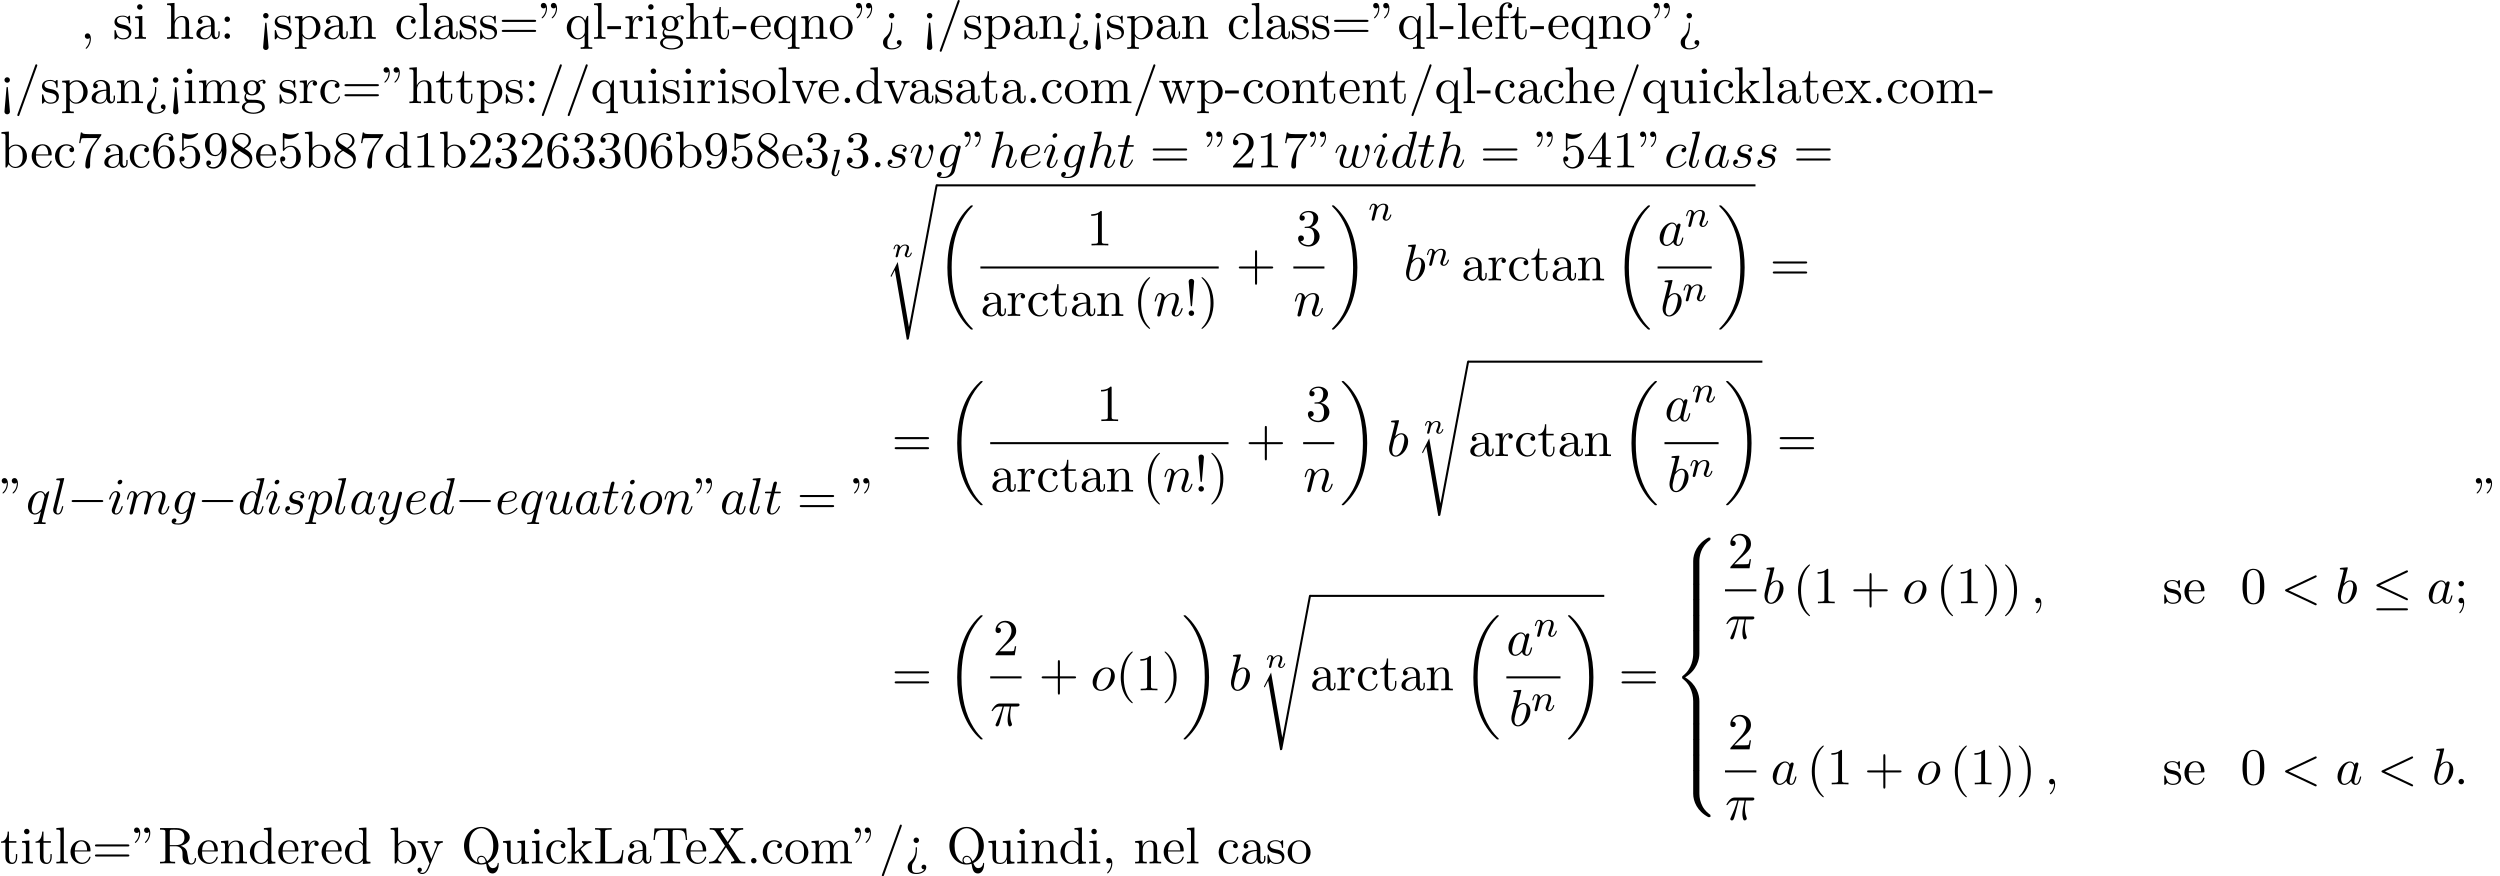 <?xml version='1.0' encoding='UTF-8'?>
<!-- This file was generated by dvisvgm 2.13.3 -->
<svg version='1.1' xmlns='http://www.w3.org/2000/svg' xmlns:xlink='http://www.w3.org/1999/xlink' width='526.742pt' height='184.647pt' viewBox='53.798 60.56 526.742 184.647'>
<defs>
<path id='g0-18' d='M7.636 25.625C7.636 25.582 7.615 25.56 7.593 25.527C7.189 25.124 6.458 24.393 5.727 23.215C3.971 20.4 3.175 16.855 3.175 12.655C3.175 9.72 3.567 5.935 5.367 2.684C6.229 1.135 7.124 .24 7.604-.24C7.636-.273 7.636-.295 7.636-.327C7.636-.436 7.56-.436 7.407-.436S7.233-.436 7.069-.273C3.415 3.055 2.269 8.051 2.269 12.644C2.269 16.931 3.251 21.251 6.022 24.513C6.24 24.764 6.655 25.211 7.102 25.604C7.233 25.735 7.255 25.735 7.407 25.735S7.636 25.735 7.636 25.625Z'/>
<path id='g0-19' d='M5.749 12.655C5.749 8.367 4.767 4.047 1.996 .785C1.778 .535 1.364 .087 .916-.305C.785-.436 .764-.436 .611-.436C.48-.436 .382-.436 .382-.327C.382-.284 .425-.24 .447-.218C.829 .175 1.56 .905 2.291 2.084C4.047 4.898 4.844 8.444 4.844 12.644C4.844 15.578 4.451 19.364 2.651 22.615C1.789 24.164 .884 25.069 .425 25.527C.404 25.56 .382 25.593 .382 25.625C.382 25.735 .48 25.735 .611 25.735C.764 25.735 .785 25.735 .949 25.571C4.604 22.244 5.749 17.247 5.749 12.655Z'/>
<path id='g0-56' d='M5.498 4.942C5.498 4.047 5.738 1.964 7.68 .589C7.822 .48 7.833 .469 7.833 .273C7.833 .022 7.822 .011 7.549 .011H7.375C5.029 1.276 4.189 3.338 4.189 4.942V9.633C4.189 9.916 4.2 9.927 4.495 9.927H5.193C5.487 9.927 5.498 9.916 5.498 9.633V4.942Z'/>
<path id='g0-58' d='M7.549 9.807C7.822 9.807 7.833 9.796 7.833 9.545C7.833 9.349 7.822 9.338 7.778 9.305C7.44 9.055 6.655 8.498 6.142 7.495C5.716 6.665 5.498 5.825 5.498 4.876V.185C5.498-.098 5.487-.109 5.193-.109H4.495C4.2-.109 4.189-.098 4.189 .185V4.876C4.189 6.491 5.029 8.553 7.375 9.807H7.549Z'/>
<path id='g0-60' d='M4.189 19.451C4.189 19.735 4.2 19.745 4.495 19.745H5.193C5.487 19.745 5.498 19.735 5.498 19.451V14.847C5.498 13.527 4.942 11.302 2.498 9.818C4.964 8.324 5.498 6.076 5.498 4.789V.185C5.498-.098 5.487-.109 5.193-.109H4.495C4.2-.109 4.189-.098 4.189 .185V4.8C4.189 5.716 3.993 7.985 1.985 9.513C1.865 9.611 1.855 9.622 1.855 9.818S1.865 10.025 1.985 10.124C2.269 10.342 3.022 10.92 3.545 12.022C3.971 12.895 4.189 13.865 4.189 14.836V19.451Z'/>
<path id='g0-62' d='M5.498 .185C5.498-.098 5.487-.109 5.193-.109H4.495C4.2-.109 4.189-.098 4.189 .185V3.087C4.189 3.371 4.2 3.382 4.495 3.382H5.193C5.487 3.382 5.498 3.371 5.498 3.087V.185Z'/>
<path id='g0-115' d='M2.716 15.927L1.276 18.764C1.222 18.873 1.211 18.895 1.211 18.905C1.211 18.949 1.353 19.069 1.364 19.08L2.105 17.64L4.625 32.291C4.964 32.291 5.029 32.291 5.084 32.007L11.127-.218C11.127-.338 11.04-.436 10.909-.436C10.735-.436 10.702-.295 10.669-.109L5.084 29.618H5.073L2.716 15.927Z'/>
<path id='g3-108' d='M2.088-5.292C2.096-5.308 2.12-5.412 2.12-5.42C2.12-5.46 2.088-5.531 1.993-5.531L1.188-5.467C.893-5.444 .829-5.436 .829-5.292C.829-5.181 .94-5.181 1.036-5.181C1.419-5.181 1.419-5.133 1.419-5.061C1.419-5.037 1.419-5.021 1.379-4.878L.391-.925C.359-.797 .359-.677 .359-.669C.359-.175 .765 .08 1.164 .08C1.506 .08 1.69-.191 1.777-.367C1.921-.63 2.04-1.1 2.04-1.14C2.04-1.188 2.016-1.243 1.913-1.243C1.841-1.243 1.817-1.203 1.817-1.196C1.801-1.172 1.761-1.028 1.737-.94C1.618-.478 1.467-.143 1.18-.143C.988-.143 .933-.327 .933-.518C.933-.669 .956-.757 .98-.861L2.088-5.292Z'/>
<path id='g3-110' d='M1.594-1.307C1.618-1.427 1.698-1.73 1.722-1.849C1.833-2.279 1.833-2.287 2.016-2.55C2.279-2.941 2.654-3.292 3.188-3.292C3.475-3.292 3.642-3.124 3.642-2.75C3.642-2.311 3.308-1.403 3.156-1.012C3.053-.749 3.053-.701 3.053-.598C3.053-.143 3.427 .08 3.77 .08C4.551 .08 4.878-1.036 4.878-1.14C4.878-1.219 4.814-1.243 4.758-1.243C4.663-1.243 4.647-1.188 4.623-1.108C4.431-.454 4.097-.143 3.794-.143C3.666-.143 3.602-.223 3.602-.406S3.666-.765 3.746-.964C3.866-1.267 4.216-2.184 4.216-2.63C4.216-3.228 3.802-3.515 3.228-3.515C2.582-3.515 2.168-3.124 1.937-2.821C1.881-3.26 1.53-3.515 1.124-3.515C.837-3.515 .638-3.332 .51-3.084C.319-2.71 .239-2.311 .239-2.295C.239-2.224 .295-2.192 .359-2.192C.462-2.192 .47-2.224 .526-2.431C.622-2.821 .765-3.292 1.1-3.292C1.307-3.292 1.355-3.092 1.355-2.917C1.355-2.774 1.315-2.622 1.251-2.359C1.235-2.295 1.116-1.825 1.084-1.714L.789-.518C.757-.399 .709-.199 .709-.167C.709 .016 .861 .08 .964 .08C1.108 .08 1.227-.016 1.283-.112C1.307-.159 1.371-.43 1.411-.598L1.594-1.307Z'/>
<path id='g5-33' d='M1.669-2.28L2.095-7.255C2.095-7.615 1.8-7.811 1.516-7.811S.938-7.615 .938-7.255L1.364-2.291C1.375-2.127 1.385-2.04 1.516-2.04C1.625-2.04 1.658-2.095 1.669-2.28ZM2.095-.578C2.095-.895 1.833-1.156 1.516-1.156S.938-.895 .938-.578S1.2 0 1.516 0S2.095-.262 2.095-.578Z'/>
<path id='g5-34' d='M1.669-6.425C1.669-7.08 1.407-7.571 .938-7.571C.556-7.571 .36-7.276 .36-6.993S.545-6.415 .938-6.415C1.156-6.415 1.309-6.524 1.375-6.589C1.385-6.611 1.396-6.622 1.407-6.622C1.429-6.622 1.429-6.469 1.429-6.425C1.429-6.076 1.353-5.291 .665-4.615C.535-4.484 .535-4.462 .535-4.429C.535-4.353 .589-4.309 .644-4.309C.764-4.309 1.669-5.138 1.669-6.425ZM3.785-6.425C3.785-7.08 3.524-7.571 3.055-7.571C2.673-7.571 2.476-7.276 2.476-6.993S2.662-6.415 3.055-6.415C3.273-6.415 3.425-6.524 3.491-6.589C3.502-6.611 3.513-6.622 3.524-6.622C3.545-6.622 3.545-6.469 3.545-6.425C3.545-6.076 3.469-5.291 2.782-4.615C2.651-4.484 2.651-4.462 2.651-4.429C2.651-4.353 2.705-4.309 2.76-4.309C2.88-4.309 3.785-5.138 3.785-6.425Z'/>
<path id='g5-40' d='M3.611 2.618C3.611 2.585 3.611 2.564 3.425 2.378C2.062 1.004 1.713-1.058 1.713-2.727C1.713-4.625 2.127-6.524 3.469-7.887C3.611-8.018 3.611-8.04 3.611-8.073C3.611-8.149 3.567-8.182 3.502-8.182C3.393-8.182 2.411-7.44 1.767-6.055C1.211-4.855 1.08-3.644 1.08-2.727C1.08-1.876 1.2-.556 1.8 .676C2.455 2.018 3.393 2.727 3.502 2.727C3.567 2.727 3.611 2.695 3.611 2.618Z'/>
<path id='g5-41' d='M3.153-2.727C3.153-3.578 3.033-4.898 2.433-6.131C1.778-7.473 .84-8.182 .731-8.182C.665-8.182 .622-8.138 .622-8.073C.622-8.04 .622-8.018 .829-7.822C1.898-6.742 2.52-5.007 2.52-2.727C2.52-.862 2.116 1.058 .764 2.433C.622 2.564 .622 2.585 .622 2.618C.622 2.684 .665 2.727 .731 2.727C.84 2.727 1.822 1.985 2.465 .6C3.022-.6 3.153-1.811 3.153-2.727Z'/>
<path id='g5-43' d='M4.462-2.509H7.505C7.658-2.509 7.865-2.509 7.865-2.727S7.658-2.945 7.505-2.945H4.462V-6C4.462-6.153 4.462-6.36 4.244-6.36S4.025-6.153 4.025-6V-2.945H.971C.818-2.945 .611-2.945 .611-2.727S.818-2.509 .971-2.509H4.025V.545C4.025 .698 4.025 .905 4.244 .905S4.462 .698 4.462 .545V-2.509Z'/>
<path id='g5-44' d='M2.215-.011C2.215-.709 1.953-1.156 1.516-1.156C1.135-1.156 .938-.862 .938-.578S1.124 0 1.516 0C1.691 0 1.822-.065 1.931-.153L1.953-.175C1.964-.175 1.975-.164 1.975-.011C1.975 .687 1.669 1.353 1.189 1.865C1.124 1.931 1.113 1.942 1.113 1.985C1.113 2.062 1.167 2.105 1.222 2.105C1.353 2.105 2.215 1.244 2.215-.011Z'/>
<path id='g5-45' d='M3.011-2.04V-2.673H.12V-2.04H3.011Z'/>
<path id='g5-46' d='M2.095-.578C2.095-.895 1.833-1.156 1.516-1.156S.938-.895 .938-.578S1.2 0 1.516 0S2.095-.262 2.095-.578Z'/>
<path id='g5-47' d='M4.778-7.767C4.833-7.909 4.833-7.942 4.833-7.964C4.833-8.084 4.735-8.182 4.615-8.182C4.462-8.182 4.418-8.073 4.385-7.964L.665 2.313C.611 2.455 .611 2.487 .611 2.509C.611 2.629 .709 2.727 .829 2.727C.982 2.727 1.025 2.618 1.058 2.509L4.778-7.767Z'/>
<path id='g5-48' d='M5.018-3.491C5.018-4.364 4.964-5.236 4.582-6.044C4.08-7.091 3.185-7.265 2.727-7.265C2.073-7.265 1.276-6.982 .829-5.967C.48-5.215 .425-4.364 .425-3.491C.425-2.673 .469-1.691 .916-.862C1.385 .022 2.182 .24 2.716 .24C3.305 .24 4.135 .011 4.615-1.025C4.964-1.778 5.018-2.629 5.018-3.491ZM2.716 0C2.291 0 1.647-.273 1.451-1.32C1.331-1.975 1.331-2.978 1.331-3.622C1.331-4.32 1.331-5.04 1.418-5.629C1.625-6.927 2.444-7.025 2.716-7.025C3.076-7.025 3.796-6.829 4.004-5.749C4.113-5.138 4.113-4.309 4.113-3.622C4.113-2.804 4.113-2.062 3.993-1.364C3.829-.327 3.207 0 2.716 0Z'/>
<path id='g5-49' d='M3.207-6.982C3.207-7.244 3.207-7.265 2.956-7.265C2.28-6.567 1.32-6.567 .971-6.567V-6.229C1.189-6.229 1.833-6.229 2.4-6.513V-.862C2.4-.469 2.367-.338 1.385-.338H1.036V0C1.418-.033 2.367-.033 2.804-.033S4.189-.033 4.571 0V-.338H4.222C3.24-.338 3.207-.458 3.207-.862V-6.982Z'/>
<path id='g5-50' d='M1.385-.84L2.542-1.964C4.244-3.469 4.898-4.058 4.898-5.149C4.898-6.393 3.916-7.265 2.585-7.265C1.353-7.265 .545-6.262 .545-5.291C.545-4.68 1.091-4.68 1.124-4.68C1.309-4.68 1.691-4.811 1.691-5.258C1.691-5.542 1.495-5.825 1.113-5.825C1.025-5.825 1.004-5.825 .971-5.815C1.222-6.524 1.811-6.927 2.444-6.927C3.436-6.927 3.905-6.044 3.905-5.149C3.905-4.276 3.36-3.415 2.76-2.738L.665-.404C.545-.284 .545-.262 .545 0H4.593L4.898-1.898H4.625C4.571-1.571 4.495-1.091 4.385-.927C4.309-.84 3.589-.84 3.349-.84H1.385Z'/>
<path id='g5-51' d='M3.164-3.84C4.058-4.135 4.691-4.898 4.691-5.76C4.691-6.655 3.731-7.265 2.684-7.265C1.582-7.265 .753-6.611 .753-5.782C.753-5.422 .993-5.215 1.309-5.215C1.647-5.215 1.865-5.455 1.865-5.771C1.865-6.316 1.353-6.316 1.189-6.316C1.527-6.851 2.247-6.993 2.64-6.993C3.087-6.993 3.687-6.753 3.687-5.771C3.687-5.64 3.665-5.007 3.382-4.527C3.055-4.004 2.684-3.971 2.411-3.96C2.324-3.949 2.062-3.927 1.985-3.927C1.898-3.916 1.822-3.905 1.822-3.796C1.822-3.676 1.898-3.676 2.084-3.676H2.564C3.458-3.676 3.862-2.935 3.862-1.865C3.862-.382 3.109-.065 2.629-.065C2.16-.065 1.342-.251 .96-.895C1.342-.84 1.68-1.08 1.68-1.495C1.68-1.887 1.385-2.105 1.069-2.105C.807-2.105 .458-1.953 .458-1.473C.458-.48 1.473 .24 2.662 .24C3.993 .24 4.985-.753 4.985-1.865C4.985-2.76 4.298-3.611 3.164-3.84Z'/>
<path id='g5-52' d='M3.207-1.8V-.851C3.207-.458 3.185-.338 2.378-.338H2.149V0C2.596-.033 3.164-.033 3.622-.033S4.658-.033 5.105 0V-.338H4.876C4.069-.338 4.047-.458 4.047-.851V-1.8H5.138V-2.138H4.047V-7.102C4.047-7.32 4.047-7.385 3.873-7.385C3.775-7.385 3.742-7.385 3.655-7.255L.305-2.138V-1.8H3.207ZM3.273-2.138H.611L3.273-6.207V-2.138Z'/>
<path id='g5-53' d='M4.898-2.193C4.898-3.491 4.004-4.582 2.825-4.582C2.302-4.582 1.833-4.407 1.44-4.025V-6.153C1.658-6.087 2.018-6.011 2.367-6.011C3.709-6.011 4.473-7.004 4.473-7.145C4.473-7.211 4.44-7.265 4.364-7.265C4.353-7.265 4.331-7.265 4.276-7.233C4.058-7.135 3.524-6.916 2.793-6.916C2.356-6.916 1.855-6.993 1.342-7.222C1.255-7.255 1.233-7.255 1.211-7.255C1.102-7.255 1.102-7.167 1.102-6.993V-3.764C1.102-3.567 1.102-3.48 1.255-3.48C1.331-3.48 1.353-3.513 1.396-3.578C1.516-3.753 1.92-4.342 2.804-4.342C3.371-4.342 3.644-3.84 3.731-3.644C3.905-3.24 3.927-2.815 3.927-2.269C3.927-1.887 3.927-1.233 3.665-.775C3.404-.349 3-.065 2.498-.065C1.702-.065 1.08-.644 .895-1.287C.927-1.276 .96-1.265 1.08-1.265C1.44-1.265 1.625-1.538 1.625-1.8S1.44-2.335 1.08-2.335C.927-2.335 .545-2.258 .545-1.756C.545-.818 1.298 .24 2.52 .24C3.785 .24 4.898-.807 4.898-2.193Z'/>
<path id='g5-54' d='M1.44-3.578V-3.84C1.44-6.6 2.793-6.993 3.349-6.993C3.611-6.993 4.069-6.927 4.309-6.556C4.145-6.556 3.709-6.556 3.709-6.065C3.709-5.727 3.971-5.564 4.211-5.564C4.385-5.564 4.713-5.662 4.713-6.087C4.713-6.742 4.233-7.265 3.327-7.265C1.931-7.265 .458-5.858 .458-3.447C.458-.535 1.724 .24 2.738 .24C3.949 .24 4.985-.785 4.985-2.225C4.985-3.611 4.015-4.658 2.804-4.658C2.062-4.658 1.658-4.102 1.44-3.578ZM2.738-.065C2.051-.065 1.724-.72 1.658-.884C1.462-1.396 1.462-2.269 1.462-2.465C1.462-3.316 1.811-4.407 2.793-4.407C2.967-4.407 3.469-4.407 3.807-3.731C4.004-3.327 4.004-2.771 4.004-2.236C4.004-1.713 4.004-1.167 3.818-.775C3.491-.12 2.989-.065 2.738-.065Z'/>
<path id='g5-55' d='M5.193-6.644C5.291-6.775 5.291-6.796 5.291-7.025H2.64C1.309-7.025 1.287-7.167 1.244-7.375H.971L.611-5.127H.884C.916-5.302 1.015-5.989 1.156-6.12C1.233-6.185 2.084-6.185 2.225-6.185H4.484C4.364-6.011 3.502-4.822 3.262-4.462C2.28-2.989 1.92-1.473 1.92-.36C1.92-.251 1.92 .24 2.422 .24S2.924-.251 2.924-.36V-.916C2.924-1.516 2.956-2.116 3.044-2.705C3.087-2.956 3.24-3.895 3.72-4.571L5.193-6.644Z'/>
<path id='g5-56' d='M1.778-4.985C1.276-5.313 1.233-5.684 1.233-5.869C1.233-6.535 1.942-6.993 2.716-6.993C3.513-6.993 4.211-6.425 4.211-5.64C4.211-5.018 3.785-4.495 3.131-4.113L1.778-4.985ZM3.371-3.949C4.156-4.353 4.691-4.92 4.691-5.64C4.691-6.644 3.72-7.265 2.727-7.265C1.636-7.265 .753-6.458 .753-5.444C.753-5.247 .775-4.756 1.233-4.244C1.353-4.113 1.756-3.84 2.029-3.655C1.396-3.338 .458-2.727 .458-1.647C.458-.491 1.571 .24 2.716 .24C3.949 .24 4.985-.665 4.985-1.833C4.985-2.225 4.865-2.716 4.451-3.175C4.244-3.404 4.069-3.513 3.371-3.949ZM2.28-3.491L3.622-2.64C3.927-2.433 4.44-2.105 4.44-1.44C4.44-.633 3.622-.065 2.727-.065C1.789-.065 1.004-.742 1.004-1.647C1.004-2.28 1.353-2.978 2.28-3.491Z'/>
<path id='g5-57' d='M4.004-3.469V-3.12C4.004-.567 2.869-.065 2.236-.065C2.051-.065 1.462-.087 1.167-.458C1.647-.458 1.735-.775 1.735-.96C1.735-1.298 1.473-1.462 1.233-1.462C1.058-1.462 .731-1.364 .731-.938C.731-.207 1.32 .24 2.247 .24C3.655 .24 4.985-1.244 4.985-3.589C4.985-6.524 3.731-7.265 2.76-7.265C2.16-7.265 1.625-7.069 1.156-6.578C.709-6.087 .458-5.629 .458-4.811C.458-3.447 1.418-2.378 2.64-2.378C3.305-2.378 3.753-2.836 4.004-3.469ZM2.651-2.629C2.476-2.629 1.975-2.629 1.636-3.316C1.44-3.72 1.44-4.265 1.44-4.8C1.44-5.389 1.44-5.902 1.669-6.305C1.964-6.851 2.378-6.993 2.76-6.993C3.262-6.993 3.622-6.622 3.807-6.131C3.938-5.782 3.982-5.095 3.982-4.593C3.982-3.687 3.611-2.629 2.651-2.629Z'/>
<path id='g5-58' d='M2.095-4.124C2.095-4.44 1.833-4.702 1.516-4.702S.938-4.44 .938-4.124S1.2-3.545 1.516-3.545S2.095-3.807 2.095-4.124ZM2.095-.578C2.095-.895 1.833-1.156 1.516-1.156S.938-.895 .938-.578S1.2 0 1.516 0S2.095-.262 2.095-.578Z'/>
<path id='g5-59' d='M2.095-4.124C2.095-4.44 1.833-4.702 1.516-4.702S.938-4.44 .938-4.124S1.2-3.545 1.516-3.545S2.095-3.807 2.095-4.124ZM1.887-.12C1.887 .185 1.887 1.036 1.189 1.844C1.113 1.931 1.113 1.953 1.113 1.985C1.113 2.062 1.167 2.105 1.222 2.105C1.342 2.105 2.127 1.233 2.127-.033C2.127-.349 2.105-1.156 1.516-1.156C1.135-1.156 .938-.862 .938-.578S1.124 0 1.516 0C1.571 0 1.593 0 1.604-.011C1.68-.022 1.8-.044 1.887-.12Z'/>
<path id='g5-60' d='M2.084 1.68L1.669-3.164C1.658-3.327 1.647-3.415 1.516-3.415C1.407-3.415 1.375-3.36 1.364-3.175L.938 1.8C.938 2.16 1.233 2.356 1.516 2.356S2.095 2.16 2.095 1.8L2.084 1.68ZM2.095-4.876C2.095-5.193 1.833-5.455 1.516-5.455S.938-5.193 .938-4.876S1.2-4.298 1.516-4.298S2.095-4.56 2.095-4.876Z'/>
<path id='g5-61' d='M7.495-3.567C7.658-3.567 7.865-3.567 7.865-3.785S7.658-4.004 7.505-4.004H.971C.818-4.004 .611-4.004 .611-3.785S.818-3.567 .982-3.567H7.495ZM7.505-1.451C7.658-1.451 7.865-1.451 7.865-1.669S7.658-1.887 7.495-1.887H.982C.818-1.887 .611-1.887 .611-1.669S.818-1.451 .971-1.451H7.505Z'/>
<path id='g5-62' d='M2.564-3.284C2.553-3.415 2.455-3.415 2.422-3.415C2.291-3.415 2.291-3.349 2.291-3.153V-2.978C2.291-2.531 2.291-1.353 1.167-.393C.971-.218 .611 .087 .611 .764C.611 1.385 .96 2.236 2.422 2.236C3.578 2.236 4.527 1.658 4.527 .785C4.527 .415 4.276 .262 4.025 .262C3.72 .262 3.524 .48 3.524 .764C3.524 1.025 3.731 1.298 4.124 1.255C3.796 1.811 2.989 1.996 2.455 1.996C1.516 1.996 1.516 1.375 1.516 .84C1.516 .175 1.636 .011 1.8-.218C2.487-1.189 2.564-2.193 2.564-3.022V-3.284ZM3-4.876C3-5.193 2.738-5.455 2.422-5.455S1.844-5.193 1.844-4.876S2.105-4.298 2.422-4.298S3-4.56 3-4.876Z'/>
<path id='g5-76' d='M6.349-2.815H6.076C5.956-1.702 5.804-.338 3.884-.338H2.989C2.476-.338 2.455-.415 2.455-.775V-6.589C2.455-6.96 2.455-7.113 3.491-7.113H3.851V-7.451C3.458-7.418 2.465-7.418 2.018-7.418C1.593-7.418 .742-7.418 .36-7.451V-7.113H.622C1.462-7.113 1.484-6.993 1.484-6.6V-.851C1.484-.458 1.462-.338 .622-.338H.36V0H6.044L6.349-2.815Z'/>
<path id='g5-81' d='M3.513-.175C2.924-.393 1.702-1.189 1.702-3.698C1.702-6.535 3.229-7.418 4.233-7.418C5.291-7.418 6.775-6.48 6.775-3.698C6.775-2.847 6.644-1.309 5.487-.458C5.247-1.069 4.898-1.615 4.255-1.615C3.698-1.615 3.36-1.145 3.36-.698C3.36-.404 3.502-.196 3.513-.175ZM5.204-.284C4.833-.076 4.484-.033 4.244-.033C3.687-.033 3.6-.535 3.6-.698C3.6-1.015 3.829-1.375 4.255-1.375C4.844-1.375 5.084-.916 5.204-.284ZM5.651-.076C6.938-.655 7.865-2.051 7.865-3.698C7.865-5.924 6.218-7.691 4.233-7.691C2.28-7.691 .611-5.945 .611-3.698C.611-1.495 2.258 .24 4.244 .24C4.582 .24 4.964 .175 5.28 .076C5.444 1.113 5.596 2.116 6.611 2.116C7.724 2.116 7.931 .665 7.931 .109C7.931 0 7.931-.12 7.811-.12C7.713-.12 7.702-.033 7.691 .076C7.625 .665 7.167 .993 6.698 .993C6.185 .993 5.913 .622 5.651-.076Z'/>
<path id='g5-82' d='M2.444-3.851V-6.676C2.444-6.927 2.444-7.058 2.684-7.091C2.793-7.113 3.109-7.113 3.327-7.113C4.309-7.113 5.531-7.069 5.531-5.487C5.531-4.735 5.269-3.851 3.655-3.851H2.444ZM4.745-3.709C5.804-3.971 6.655-4.636 6.655-5.487C6.655-6.535 5.411-7.451 3.807-7.451H.382V-7.113H.644C1.484-7.113 1.505-6.993 1.505-6.6V-.851C1.505-.458 1.484-.338 .644-.338H.382V0C.775-.033 1.549-.033 1.975-.033S3.175-.033 3.567 0V-.338H3.305C2.465-.338 2.444-.458 2.444-.851V-3.611H3.698C3.873-3.611 4.331-3.611 4.713-3.24C5.127-2.847 5.127-2.509 5.127-1.778C5.127-1.069 5.127-.633 5.575-.218C6.022 .175 6.622 .24 6.949 .24C7.8 .24 7.985-.655 7.985-.96C7.985-1.025 7.985-1.145 7.844-1.145C7.724-1.145 7.724-1.047 7.713-.971C7.647-.196 7.265 0 6.993 0C6.458 0 6.371-.556 6.218-1.571L6.076-2.444C5.88-3.142 5.345-3.502 4.745-3.709Z'/>
<path id='g5-84' d='M7.265-7.385H.6L.393-4.931H.665C.818-6.687 .982-7.047 2.629-7.047C2.825-7.047 3.109-7.047 3.218-7.025C3.447-6.982 3.447-6.862 3.447-6.611V-.862C3.447-.491 3.447-.338 2.302-.338H1.865V0C2.313-.033 3.425-.033 3.927-.033S5.553-.033 6 0V-.338H5.564C4.418-.338 4.418-.491 4.418-.862V-6.611C4.418-6.829 4.418-6.982 4.615-7.025C4.735-7.047 5.029-7.047 5.236-7.047C6.884-7.047 7.047-6.687 7.2-4.931H7.473L7.265-7.385Z'/>
<path id='g5-88' d='M4.385-4.211L5.88-6.404C6.12-6.753 6.491-7.102 7.462-7.113V-7.451C7.036-7.44 6.524-7.418 6.251-7.418C5.815-7.418 5.291-7.418 4.855-7.451V-7.113C5.291-7.102 5.531-6.862 5.531-6.611C5.531-6.502 5.509-6.48 5.433-6.36L4.189-4.516L2.782-6.622C2.76-6.655 2.705-6.742 2.705-6.785C2.705-6.916 2.945-7.102 3.415-7.113V-7.451C3.033-7.418 2.236-7.418 1.822-7.418C1.484-7.418 .807-7.429 .404-7.451V-7.113H.611C1.211-7.113 1.418-7.036 1.625-6.731L3.633-3.698L1.844-1.058C1.691-.84 1.364-.338 .262-.338V0C.655-.011 1.113-.033 1.473-.033C1.876-.033 2.476-.033 2.869 0V-.338C2.367-.349 2.182-.644 2.182-.84C2.182-.938 2.215-.982 2.291-1.102L3.84-3.393L5.564-.785C5.585-.742 5.618-.698 5.618-.665C5.618-.535 5.378-.349 4.909-.338V0C5.291-.033 6.087-.033 6.502-.033C6.96-.033 7.462-.022 7.92 0V-.338H7.713C7.145-.338 6.916-.393 6.687-.731L4.385-4.211Z'/>
<path id='g5-97' d='M3.633-.829C3.676-.393 3.971 .065 4.484 .065C4.713 .065 5.378-.087 5.378-.971V-1.582H5.105V-.971C5.105-.338 4.833-.273 4.713-.273C4.353-.273 4.309-.764 4.309-.818V-3C4.309-3.458 4.309-3.884 3.916-4.287C3.491-4.713 2.945-4.887 2.422-4.887C1.527-4.887 .775-4.375 .775-3.655C.775-3.327 .993-3.142 1.276-3.142C1.582-3.142 1.778-3.36 1.778-3.644C1.778-3.775 1.724-4.135 1.222-4.145C1.516-4.527 2.051-4.647 2.4-4.647C2.935-4.647 3.556-4.222 3.556-3.251V-2.847C3-2.815 2.236-2.782 1.549-2.455C.731-2.084 .458-1.516 .458-1.036C.458-.153 1.516 .12 2.204 .12C2.924 .12 3.425-.316 3.633-.829ZM3.556-2.618V-1.527C3.556-.491 2.771-.12 2.28-.12C1.745-.12 1.298-.502 1.298-1.047C1.298-1.647 1.756-2.553 3.556-2.618Z'/>
<path id='g5-98' d='M1.876-4.113V-7.571L.305-7.451V-7.113C1.069-7.113 1.156-7.036 1.156-6.502V0H1.429C1.44-.011 1.527-.164 1.822-.676C1.985-.425 2.444 .12 3.251 .12C4.549 .12 5.684-.949 5.684-2.356C5.684-3.742 4.615-4.822 3.371-4.822C2.52-4.822 2.051-4.309 1.876-4.113ZM1.909-1.244V-3.491C1.909-3.698 1.909-3.709 2.029-3.884C2.455-4.495 3.055-4.582 3.316-4.582C3.807-4.582 4.2-4.298 4.462-3.884C4.745-3.436 4.778-2.815 4.778-2.367C4.778-1.964 4.756-1.309 4.44-.818C4.211-.48 3.796-.12 3.207-.12C2.716-.12 2.324-.382 2.062-.785C1.909-1.015 1.909-1.047 1.909-1.244Z'/>
<path id='g5-99' d='M1.276-2.378C1.276-4.156 2.171-4.615 2.749-4.615C2.847-4.615 3.535-4.604 3.916-4.211C3.469-4.178 3.404-3.851 3.404-3.709C3.404-3.425 3.6-3.207 3.905-3.207C4.189-3.207 4.407-3.393 4.407-3.72C4.407-4.462 3.578-4.887 2.738-4.887C1.375-4.887 .371-3.709 .371-2.356C.371-.96 1.451 .12 2.716 .12C4.178 .12 4.527-1.189 4.527-1.298S4.418-1.407 4.385-1.407C4.287-1.407 4.265-1.364 4.244-1.298C3.927-.284 3.218-.153 2.815-.153C2.236-.153 1.276-.622 1.276-2.378Z'/>
<path id='g5-100' d='M4.145-.6V.12L5.749 0V-.338C4.985-.338 4.898-.415 4.898-.949V-7.571L3.327-7.451V-7.113C4.091-7.113 4.178-7.036 4.178-6.502V-4.145C3.862-4.538 3.393-4.822 2.804-4.822C1.516-4.822 .371-3.753 .371-2.345C.371-.96 1.44 .12 2.684 .12C3.382 .12 3.873-.251 4.145-.6ZM4.145-3.524V-1.287C4.145-1.091 4.145-1.069 4.025-.884C3.698-.36 3.207-.12 2.738-.12C2.247-.12 1.855-.404 1.593-.818C1.309-1.265 1.276-1.887 1.276-2.335C1.276-2.738 1.298-3.393 1.615-3.884C1.844-4.222 2.258-4.582 2.847-4.582C3.229-4.582 3.687-4.418 4.025-3.927C4.145-3.742 4.145-3.72 4.145-3.524Z'/>
<path id='g5-101' d='M1.222-2.749C1.287-4.375 2.204-4.647 2.575-4.647C3.698-4.647 3.807-3.175 3.807-2.749H1.222ZM1.211-2.52H4.255C4.495-2.52 4.527-2.52 4.527-2.749C4.527-3.829 3.938-4.887 2.575-4.887C1.309-4.887 .305-3.764 .305-2.4C.305-.938 1.451 .12 2.705 .12C4.036 .12 4.527-1.091 4.527-1.298C4.527-1.407 4.44-1.429 4.385-1.429C4.287-1.429 4.265-1.364 4.244-1.276C3.862-.153 2.88-.153 2.771-.153C2.225-.153 1.789-.48 1.538-.884C1.211-1.407 1.211-2.127 1.211-2.52Z'/>
<path id='g5-102' d='M1.909-4.702V-5.967C1.909-6.927 2.433-7.451 2.913-7.451C2.945-7.451 3.109-7.451 3.273-7.375C3.142-7.331 2.945-7.189 2.945-6.916C2.945-6.665 3.12-6.447 3.415-6.447C3.731-6.447 3.895-6.665 3.895-6.927C3.895-7.331 3.491-7.691 2.913-7.691C2.149-7.691 1.222-7.113 1.222-5.956V-4.702H.36V-4.364H1.222V-.829C1.222-.338 1.102-.338 .371-.338V0C.796-.011 1.309-.033 1.615-.033C2.051-.033 2.564-.033 3 0V-.338H2.771C1.964-.338 1.942-.458 1.942-.851V-4.364H3.185V-4.702H1.909Z'/>
<path id='g5-103' d='M2.422-1.876C1.473-1.876 1.473-2.967 1.473-3.218C1.473-3.513 1.484-3.862 1.647-4.135C1.735-4.265 1.985-4.571 2.422-4.571C3.371-4.571 3.371-3.48 3.371-3.229C3.371-2.935 3.36-2.585 3.196-2.313C3.109-2.182 2.858-1.876 2.422-1.876ZM1.156-1.451C1.156-1.495 1.156-1.745 1.342-1.964C1.767-1.658 2.215-1.625 2.422-1.625C3.436-1.625 4.189-2.378 4.189-3.218C4.189-3.622 4.015-4.025 3.742-4.276C4.135-4.647 4.527-4.702 4.724-4.702C4.745-4.702 4.8-4.702 4.833-4.691C4.713-4.647 4.658-4.527 4.658-4.396C4.658-4.211 4.8-4.08 4.975-4.08C5.084-4.08 5.291-4.156 5.291-4.407C5.291-4.593 5.16-4.942 4.735-4.942C4.516-4.942 4.036-4.876 3.578-4.429C3.12-4.789 2.662-4.822 2.422-4.822C1.407-4.822 .655-4.069 .655-3.229C.655-2.749 .895-2.335 1.167-2.105C1.025-1.942 .829-1.582 .829-1.2C.829-.862 .971-.447 1.309-.229C.655-.044 .305 .425 .305 .862C.305 1.647 1.385 2.247 2.716 2.247C4.004 2.247 5.138 1.691 5.138 .84C5.138 .458 4.985-.098 4.429-.404C3.851-.709 3.218-.709 2.553-.709C2.28-.709 1.811-.709 1.735-.72C1.385-.764 1.156-1.102 1.156-1.451ZM2.727 1.996C1.625 1.996 .873 1.44 .873 .862C.873 .36 1.287-.044 1.767-.076H2.411C3.349-.076 4.571-.076 4.571 .862C4.571 1.451 3.796 1.996 2.727 1.996Z'/>
<path id='g5-104' d='M1.2-.829C1.2-.338 1.08-.338 .349-.338V0C.731-.011 1.287-.033 1.582-.033C1.865-.033 2.433-.011 2.804 0V-.338C2.073-.338 1.953-.338 1.953-.829V-2.836C1.953-3.971 2.727-4.582 3.425-4.582C4.113-4.582 4.233-3.993 4.233-3.371V-.829C4.233-.338 4.113-.338 3.382-.338V0C3.764-.011 4.32-.033 4.615-.033C4.898-.033 5.465-.011 5.836 0V-.338C5.269-.338 4.996-.338 4.985-.665V-2.749C4.985-3.687 4.985-4.025 4.647-4.418C4.495-4.604 4.135-4.822 3.502-4.822C2.585-4.822 2.105-4.167 1.92-3.753V-7.571L.349-7.451V-7.113C1.113-7.113 1.2-7.036 1.2-6.502V-.829Z'/>
<path id='g5-105' d='M1.931-4.822L.404-4.702V-4.364C1.113-4.364 1.211-4.298 1.211-3.764V-.829C1.211-.338 1.091-.338 .36-.338V0C.709-.011 1.298-.033 1.56-.033C1.942-.033 2.324-.011 2.695 0V-.338C1.975-.338 1.931-.393 1.931-.818V-4.822ZM1.975-6.72C1.975-7.069 1.702-7.298 1.396-7.298C1.058-7.298 .818-7.004 .818-6.72C.818-6.425 1.058-6.142 1.396-6.142C1.702-6.142 1.975-6.371 1.975-6.72Z'/>
<path id='g5-107' d='M1.156-.829C1.156-.338 1.036-.338 .305-.338V0C.665-.011 1.178-.033 1.495-.033C1.822-.033 2.258-.022 2.695 0V-.338C1.964-.338 1.844-.338 1.844-.829V-1.953L2.542-2.553C3.382-1.396 3.84-.785 3.84-.589C3.84-.382 3.655-.338 3.447-.338V0C3.753-.011 4.396-.033 4.625-.033C4.942-.033 5.258-.022 5.575 0V-.338C5.171-.338 4.931-.338 4.516-.916L3.131-2.869C3.12-2.891 3.065-2.956 3.065-2.989C3.065-3.033 3.84-3.687 3.949-3.775C4.636-4.331 5.095-4.353 5.324-4.364V-4.702C5.007-4.669 4.865-4.669 4.56-4.669C4.167-4.669 3.491-4.691 3.338-4.702V-4.364C3.545-4.353 3.655-4.233 3.655-4.091C3.655-3.873 3.502-3.742 3.415-3.665L1.876-2.335V-7.571L.305-7.451V-7.113C1.069-7.113 1.156-7.036 1.156-6.502V-.829Z'/>
<path id='g5-108' d='M1.931-7.571L.36-7.451V-7.113C1.124-7.113 1.211-7.036 1.211-6.502V-.829C1.211-.338 1.091-.338 .36-.338V0C.72-.011 1.298-.033 1.571-.033S2.378-.011 2.782 0V-.338C2.051-.338 1.931-.338 1.931-.829V-7.571Z'/>
<path id='g5-109' d='M1.2-3.753V-.829C1.2-.338 1.08-.338 .349-.338V0C.731-.011 1.287-.033 1.582-.033C1.865-.033 2.433-.011 2.804 0V-.338C2.073-.338 1.953-.338 1.953-.829V-2.836C1.953-3.971 2.727-4.582 3.425-4.582C4.113-4.582 4.233-3.993 4.233-3.371V-.829C4.233-.338 4.113-.338 3.382-.338V0C3.764-.011 4.32-.033 4.615-.033C4.898-.033 5.465-.011 5.836 0V-.338C5.105-.338 4.985-.338 4.985-.829V-2.836C4.985-3.971 5.76-4.582 6.458-4.582C7.145-4.582 7.265-3.993 7.265-3.371V-.829C7.265-.338 7.145-.338 6.415-.338V0C6.796-.011 7.353-.033 7.647-.033C7.931-.033 8.498-.011 8.869 0V-.338C8.302-.338 8.029-.338 8.018-.665V-2.749C8.018-3.687 8.018-4.025 7.68-4.418C7.527-4.604 7.167-4.822 6.535-4.822C5.618-4.822 5.138-4.167 4.953-3.753C4.8-4.702 3.993-4.822 3.502-4.822C2.705-4.822 2.193-4.353 1.887-3.676V-4.822L.349-4.702V-4.364C1.113-4.364 1.2-4.287 1.2-3.753Z'/>
<path id='g5-110' d='M1.2-3.753V-.829C1.2-.338 1.08-.338 .349-.338V0C.731-.011 1.287-.033 1.582-.033C1.865-.033 2.433-.011 2.804 0V-.338C2.073-.338 1.953-.338 1.953-.829V-2.836C1.953-3.971 2.727-4.582 3.425-4.582C4.113-4.582 4.233-3.993 4.233-3.371V-.829C4.233-.338 4.113-.338 3.382-.338V0C3.764-.011 4.32-.033 4.615-.033C4.898-.033 5.465-.011 5.836 0V-.338C5.269-.338 4.996-.338 4.985-.665V-2.749C4.985-3.687 4.985-4.025 4.647-4.418C4.495-4.604 4.135-4.822 3.502-4.822C2.705-4.822 2.193-4.353 1.887-3.676V-4.822L.349-4.702V-4.364C1.113-4.364 1.2-4.287 1.2-3.753Z'/>
<path id='g5-111' d='M5.138-2.335C5.138-3.731 4.047-4.887 2.727-4.887C1.364-4.887 .305-3.698 .305-2.335C.305-.927 1.44 .12 2.716 .12C4.036 .12 5.138-.949 5.138-2.335ZM2.727-.153C2.258-.153 1.778-.382 1.484-.884C1.211-1.364 1.211-2.029 1.211-2.422C1.211-2.847 1.211-3.436 1.473-3.916C1.767-4.418 2.28-4.647 2.716-4.647C3.196-4.647 3.665-4.407 3.949-3.938S4.233-2.836 4.233-2.422C4.233-2.029 4.233-1.44 3.993-.96C3.753-.469 3.273-.153 2.727-.153Z'/>
<path id='g5-112' d='M1.876-4.102V-4.822L.305-4.702V-4.364C1.08-4.364 1.156-4.298 1.156-3.818V1.287C1.156 1.778 1.036 1.778 .305 1.778V2.116C.676 2.105 1.244 2.084 1.527 2.084C1.822 2.084 2.378 2.105 2.76 2.116V1.778C2.029 1.778 1.909 1.778 1.909 1.287V-.545V-.644C1.964-.469 2.422 .12 3.251 .12C4.549 .12 5.684-.949 5.684-2.356C5.684-3.742 4.625-4.822 3.404-4.822C2.553-4.822 2.095-4.342 1.876-4.102ZM1.909-1.244V-3.676C2.225-4.233 2.76-4.549 3.316-4.549C4.113-4.549 4.778-3.589 4.778-2.356C4.778-1.036 4.015-.12 3.207-.12C2.771-.12 2.356-.338 2.062-.785C1.909-1.015 1.909-1.025 1.909-1.244Z'/>
<path id='g5-113' d='M4.145-.665V1.287C4.145 1.778 4.025 1.778 3.295 1.778V2.116C3.665 2.105 4.233 2.084 4.516 2.084C4.811 2.084 5.367 2.105 5.749 2.116V1.778C5.018 1.778 4.898 1.778 4.898 1.287V-4.822H4.658L4.244-3.829C4.102-4.135 3.655-4.822 2.782-4.822C1.516-4.822 .371-3.764 .371-2.345C.371-.982 1.429 .12 2.695 .12C3.458 .12 3.905-.349 4.145-.665ZM4.178-3.022V-1.484C4.178-1.135 3.982-.829 3.742-.567C3.6-.415 3.251-.12 2.738-.12C1.942-.12 1.276-1.091 1.276-2.345C1.276-3.644 2.04-4.549 2.847-4.549C3.72-4.549 4.178-3.6 4.178-3.022Z'/>
<path id='g5-114' d='M1.822-3.622V-4.822L.305-4.702V-4.364C1.069-4.364 1.156-4.287 1.156-3.753V-.829C1.156-.338 1.036-.338 .305-.338V0C.731-.011 1.244-.033 1.549-.033C1.985-.033 2.498-.033 2.935 0V-.338H2.705C1.898-.338 1.876-.458 1.876-.851V-2.531C1.876-3.611 2.335-4.582 3.164-4.582C3.24-4.582 3.262-4.582 3.284-4.571C3.251-4.56 3.033-4.429 3.033-4.145C3.033-3.84 3.262-3.676 3.502-3.676C3.698-3.676 3.971-3.807 3.971-4.156S3.633-4.822 3.164-4.822C2.367-4.822 1.975-4.091 1.822-3.622Z'/>
<path id='g5-115' d='M2.269-2.116C2.509-2.073 3.404-1.898 3.404-1.113C3.404-.556 3.022-.12 2.171-.12C1.255-.12 .862-.742 .655-1.669C.622-1.811 .611-1.855 .502-1.855C.36-1.855 .36-1.778 .36-1.582V-.142C.36 .044 .36 .12 .48 .12C.535 .12 .545 .109 .753-.098C.775-.12 .775-.142 .971-.349C1.451 .109 1.942 .12 2.171 .12C3.425 .12 3.927-.611 3.927-1.396C3.927-1.975 3.6-2.302 3.469-2.433C3.109-2.782 2.684-2.869 2.225-2.956C1.615-3.076 .884-3.218 .884-3.851C.884-4.233 1.167-4.68 2.105-4.68C3.305-4.68 3.36-3.698 3.382-3.36C3.393-3.262 3.491-3.262 3.513-3.262C3.655-3.262 3.655-3.316 3.655-3.524V-4.625C3.655-4.811 3.655-4.887 3.535-4.887C3.48-4.887 3.458-4.887 3.316-4.756C3.284-4.713 3.175-4.615 3.131-4.582C2.716-4.887 2.269-4.887 2.105-4.887C.775-4.887 .36-4.156 .36-3.545C.36-3.164 .535-2.858 .829-2.618C1.178-2.335 1.484-2.269 2.269-2.116Z'/>
<path id='g5-116' d='M1.887-4.364H3.447V-4.702H1.887V-6.709H1.615C1.604-5.815 1.276-4.647 .207-4.604V-4.364H1.135V-1.353C1.135-.011 2.149 .12 2.542 .12C3.316 .12 3.622-.655 3.622-1.353V-1.975H3.349V-1.375C3.349-.567 3.022-.153 2.618-.153C1.887-.153 1.887-1.145 1.887-1.331V-4.364Z'/>
<path id='g5-117' d='M4.265-.862V.12L5.836 0V-.338C5.073-.338 4.985-.415 4.985-.949V-4.822L3.382-4.702V-4.364C4.145-4.364 4.233-4.287 4.233-3.753V-1.811C4.233-.862 3.709-.12 2.913-.12C1.996-.12 1.953-.633 1.953-1.2V-4.822L.349-4.702V-4.364C1.2-4.364 1.2-4.331 1.2-3.36V-1.724C1.2-.873 1.2 .12 2.858 .12C3.469 .12 3.949-.185 4.265-.862Z'/>
<path id='g5-118' d='M4.538-3.633C4.636-3.884 4.822-4.353 5.542-4.364V-4.702C5.291-4.68 4.975-4.669 4.724-4.669C4.462-4.669 3.96-4.691 3.775-4.702V-4.364C4.178-4.353 4.298-4.102 4.298-3.895C4.298-3.796 4.276-3.753 4.233-3.633L3.12-.851L1.898-3.895C1.833-4.036 1.833-4.058 1.833-4.08C1.833-4.364 2.258-4.364 2.455-4.364V-4.702C2.127-4.691 1.516-4.669 1.265-4.669C.971-4.669 .535-4.68 .207-4.702V-4.364C.895-4.364 .938-4.298 1.08-3.96L2.651-.087C2.716 .065 2.738 .12 2.88 .12S3.065 .022 3.109-.087L4.538-3.633Z'/>
<path id='g5-119' d='M6.753-3.665C6.949-4.211 7.287-4.353 7.669-4.364V-4.702C7.429-4.68 7.113-4.669 6.873-4.669C6.556-4.669 6.065-4.691 5.858-4.702V-4.364C6.251-4.353 6.491-4.156 6.491-3.84C6.491-3.775 6.491-3.753 6.436-3.611L5.444-.818L4.364-3.862C4.32-3.993 4.309-4.015 4.309-4.069C4.309-4.364 4.735-4.364 4.953-4.364V-4.702C4.636-4.691 4.08-4.669 3.818-4.669C3.491-4.669 3.175-4.68 2.847-4.702V-4.364C3.251-4.364 3.425-4.342 3.535-4.2C3.589-4.135 3.709-3.807 3.785-3.6L2.847-.96L1.811-3.873C1.756-4.004 1.756-4.025 1.756-4.069C1.756-4.364 2.182-4.364 2.4-4.364V-4.702C2.073-4.691 1.462-4.669 1.211-4.669C1.167-4.669 .589-4.68 .196-4.702V-4.364C.742-4.364 .873-4.331 1.004-3.982L2.378-.12C2.433 .033 2.465 .12 2.607 .12S2.771 .055 2.825-.098L3.927-3.185L5.04-.087C5.084 .033 5.116 .12 5.258 .12S5.433 .022 5.476-.087L6.753-3.665Z'/>
<path id='g5-120' d='M3.131-2.564C3.458-2.978 3.873-3.513 4.135-3.796C4.473-4.189 4.92-4.353 5.433-4.364V-4.702C5.149-4.68 4.822-4.669 4.538-4.669C4.211-4.669 3.633-4.691 3.491-4.702V-4.364C3.72-4.342 3.807-4.2 3.807-4.025S3.698-3.709 3.644-3.644L2.967-2.793L2.116-3.895C2.018-4.004 2.018-4.025 2.018-4.091C2.018-4.255 2.182-4.353 2.4-4.364V-4.702C2.116-4.691 1.396-4.669 1.222-4.669C.993-4.669 .48-4.68 .185-4.702V-4.364C.949-4.364 .96-4.353 1.473-3.698L2.553-2.291L1.527-.993C1.004-.36 .36-.338 .131-.338V0C.415-.022 .753-.033 1.036-.033C1.353-.033 1.811-.011 2.073 0V-.338C1.833-.371 1.756-.513 1.756-.676C1.756-.916 2.073-1.276 2.738-2.062L3.567-.971C3.655-.851 3.796-.676 3.796-.611C3.796-.513 3.698-.349 3.404-.338V0C3.731-.011 4.342-.033 4.582-.033C4.876-.033 5.302-.022 5.629 0V-.338C5.04-.338 4.844-.36 4.593-.676L3.131-2.564Z'/>
<path id='g5-121' d='M4.527-3.665C4.811-4.353 5.367-4.364 5.542-4.364V-4.702C5.291-4.68 4.975-4.669 4.724-4.669C4.527-4.669 4.015-4.691 3.775-4.702V-4.364C4.113-4.353 4.287-4.167 4.287-3.895C4.287-3.785 4.276-3.764 4.222-3.633L3.12-.949L1.909-3.884C1.865-3.993 1.844-4.036 1.844-4.08C1.844-4.364 2.247-4.364 2.455-4.364V-4.702C2.171-4.691 1.451-4.669 1.265-4.669C.971-4.669 .535-4.68 .207-4.702V-4.364C.731-4.364 .938-4.364 1.091-3.982L2.727 0C2.673 .142 2.52 .502 2.455 .644C2.215 1.244 1.909 1.996 1.211 1.996C1.156 1.996 .905 1.996 .698 1.8C1.036 1.756 1.124 1.516 1.124 1.342C1.124 1.058 .916 .884 .665 .884C.447 .884 .207 1.025 .207 1.353C.207 1.844 .665 2.236 1.211 2.236C1.898 2.236 2.345 1.615 2.607 .993L4.527-3.665Z'/>
<path id='g4-25' d='M2.891-4.069H4.124C3.764-2.455 3.665-1.985 3.665-1.255C3.665-1.091 3.665-.796 3.753-.425C3.862 .055 3.982 .12 4.145 .12C4.364 .12 4.593-.076 4.593-.295C4.593-.36 4.593-.382 4.527-.535C4.211-1.32 4.211-2.029 4.211-2.335C4.211-2.913 4.287-3.502 4.407-4.069H5.651C5.793-4.069 6.185-4.069 6.185-4.44C6.185-4.702 5.956-4.702 5.749-4.702H2.095C1.855-4.702 1.44-4.702 .96-4.189C.578-3.764 .295-3.262 .295-3.207C.295-3.196 .295-3.098 .425-3.098C.513-3.098 .535-3.142 .6-3.229C1.135-4.069 1.767-4.069 1.985-4.069H2.607C2.258-2.749 1.669-1.429 1.211-.436C1.124-.273 1.124-.251 1.124-.175C1.124 .033 1.298 .12 1.44 .12C1.767 .12 1.855-.185 1.985-.589C2.138-1.091 2.138-1.113 2.28-1.658L2.891-4.069Z'/>
<path id='g4-58' d='M2.095-.578C2.095-.895 1.833-1.156 1.516-1.156S.938-.895 .938-.578S1.2 0 1.516 0S2.095-.262 2.095-.578Z'/>
<path id='g4-59' d='M2.215-.011C2.215-.731 1.942-1.156 1.516-1.156C1.156-1.156 .938-.884 .938-.578C.938-.284 1.156 0 1.516 0C1.647 0 1.789-.044 1.898-.142C1.931-.164 1.942-.175 1.953-.175S1.975-.164 1.975-.011C1.975 .796 1.593 1.451 1.233 1.811C1.113 1.931 1.113 1.953 1.113 1.985C1.113 2.062 1.167 2.105 1.222 2.105C1.342 2.105 2.215 1.265 2.215-.011Z'/>
<path id='g4-60' d='M7.364-5.433C7.495-5.498 7.571-5.553 7.571-5.673S7.473-5.891 7.353-5.891C7.32-5.891 7.298-5.891 7.156-5.815L1.113-2.967C.993-2.913 .905-2.858 .905-2.727S.993-2.542 1.113-2.487L7.156 .36C7.298 .436 7.32 .436 7.353 .436C7.473 .436 7.571 .338 7.571 .218S7.495 .044 7.364-.022L1.636-2.727L7.364-5.433Z'/>
<path id='g4-97' d='M4.069-4.124C3.873-4.527 3.556-4.822 3.065-4.822C1.789-4.822 .436-3.218 .436-1.625C.436-.6 1.036 .12 1.887 .12C2.105 .12 2.651 .076 3.305-.698C3.393-.24 3.775 .12 4.298 .12C4.68 .12 4.931-.131 5.105-.48C5.291-.873 5.433-1.538 5.433-1.56C5.433-1.669 5.335-1.669 5.302-1.669C5.193-1.669 5.182-1.625 5.149-1.473C4.964-.764 4.767-.12 4.32-.12C4.025-.12 3.993-.404 3.993-.622C3.993-.862 4.015-.949 4.135-1.429C4.255-1.887 4.276-1.996 4.375-2.411L4.767-3.938C4.844-4.244 4.844-4.265 4.844-4.309C4.844-4.495 4.713-4.604 4.527-4.604C4.265-4.604 4.102-4.364 4.069-4.124ZM3.36-1.298C3.305-1.102 3.305-1.08 3.142-.895C2.662-.295 2.215-.12 1.909-.12C1.364-.12 1.211-.72 1.211-1.145C1.211-1.691 1.56-3.033 1.811-3.535C2.149-4.178 2.64-4.582 3.076-4.582C3.785-4.582 3.938-3.687 3.938-3.622S3.916-3.491 3.905-3.436L3.36-1.298Z'/>
<path id='g4-98' d='M2.607-7.451C2.607-7.462 2.607-7.571 2.465-7.571C2.215-7.571 1.418-7.484 1.135-7.462C1.047-7.451 .927-7.44 .927-7.244C.927-7.113 1.025-7.113 1.189-7.113C1.713-7.113 1.735-7.036 1.735-6.927C1.735-6.851 1.636-6.48 1.582-6.251L.687-2.695C.556-2.149 .513-1.975 .513-1.593C.513-.556 1.091 .12 1.898 .12C3.185 .12 4.527-1.505 4.527-3.076C4.527-4.069 3.949-4.822 3.076-4.822C2.575-4.822 2.127-4.505 1.8-4.167L2.607-7.451ZM1.582-3.327C1.647-3.567 1.647-3.589 1.745-3.709C2.28-4.418 2.771-4.582 3.055-4.582C3.447-4.582 3.742-4.255 3.742-3.556C3.742-2.913 3.382-1.658 3.185-1.244C2.825-.513 2.324-.12 1.898-.12C1.527-.12 1.167-.415 1.167-1.222C1.167-1.429 1.167-1.636 1.342-2.324L1.582-3.327Z'/>
<path id='g4-99' d='M4.32-4.145C4.145-4.145 3.993-4.145 3.84-3.993C3.665-3.829 3.644-3.644 3.644-3.567C3.644-3.305 3.84-3.185 4.047-3.185C4.364-3.185 4.658-3.447 4.658-3.884C4.658-4.418 4.145-4.822 3.371-4.822C1.898-4.822 .447-3.262 .447-1.724C.447-.742 1.08 .12 2.215 .12C3.775 .12 4.691-1.036 4.691-1.167C4.691-1.233 4.625-1.309 4.56-1.309C4.505-1.309 4.484-1.287 4.418-1.2C3.556-.12 2.367-.12 2.236-.12C1.549-.12 1.255-.655 1.255-1.309C1.255-1.756 1.473-2.815 1.844-3.491C2.182-4.113 2.782-4.582 3.382-4.582C3.753-4.582 4.167-4.44 4.32-4.145Z'/>
<path id='g4-100' d='M5.629-7.451C5.629-7.462 5.629-7.571 5.487-7.571C5.324-7.571 4.287-7.473 4.102-7.451C4.015-7.44 3.949-7.385 3.949-7.244C3.949-7.113 4.047-7.113 4.211-7.113C4.735-7.113 4.756-7.036 4.756-6.927L4.724-6.709L4.069-4.124C3.873-4.527 3.556-4.822 3.065-4.822C1.789-4.822 .436-3.218 .436-1.625C.436-.6 1.036 .12 1.887 .12C2.105 .12 2.651 .076 3.305-.698C3.393-.24 3.775 .12 4.298 .12C4.68 .12 4.931-.131 5.105-.48C5.291-.873 5.433-1.538 5.433-1.56C5.433-1.669 5.335-1.669 5.302-1.669C5.193-1.669 5.182-1.625 5.149-1.473C4.964-.764 4.767-.12 4.32-.12C4.025-.12 3.993-.404 3.993-.622C3.993-.884 4.015-.96 4.058-1.145L5.629-7.451ZM3.36-1.298C3.305-1.102 3.305-1.08 3.142-.895C2.662-.295 2.215-.12 1.909-.12C1.364-.12 1.211-.72 1.211-1.145C1.211-1.691 1.56-3.033 1.811-3.535C2.149-4.178 2.64-4.582 3.076-4.582C3.785-4.582 3.938-3.687 3.938-3.622S3.916-3.491 3.905-3.436L3.36-1.298Z'/>
<path id='g4-101' d='M2.04-2.52C2.356-2.52 3.164-2.542 3.709-2.771C4.473-3.098 4.527-3.742 4.527-3.895C4.527-4.375 4.113-4.822 3.36-4.822C2.149-4.822 .502-3.764 .502-1.855C.502-.742 1.145 .12 2.215 .12C3.775 .12 4.691-1.036 4.691-1.167C4.691-1.233 4.625-1.309 4.56-1.309C4.505-1.309 4.484-1.287 4.418-1.2C3.556-.12 2.367-.12 2.236-.12C1.385-.12 1.287-1.036 1.287-1.385C1.287-1.516 1.298-1.855 1.462-2.52H2.04ZM1.527-2.76C1.953-4.418 3.076-4.582 3.36-4.582C3.873-4.582 4.167-4.265 4.167-3.895C4.167-2.76 2.422-2.76 1.975-2.76H1.527Z'/>
<path id='g4-103' d='M5.138-4.113C5.149-4.178 5.171-4.233 5.171-4.309C5.171-4.495 5.04-4.604 4.855-4.604C4.745-4.604 4.451-4.527 4.407-4.135C4.211-4.538 3.829-4.822 3.393-4.822C2.149-4.822 .796-3.295 .796-1.724C.796-.644 1.462 0 2.247 0C2.891 0 3.404-.513 3.513-.633L3.524-.622C3.295 .349 3.164 .796 3.164 .818C3.12 .916 2.749 1.996 1.593 1.996C1.385 1.996 1.025 1.985 .72 1.887C1.047 1.789 1.167 1.505 1.167 1.32C1.167 1.145 1.047 .938 .753 .938C.513 .938 .164 1.135 .164 1.571C.164 2.018 .567 2.236 1.615 2.236C2.978 2.236 3.764 1.385 3.927 .731L5.138-4.113ZM3.72-1.396C3.655-1.113 3.404-.84 3.164-.633C2.935-.436 2.596-.24 2.28-.24C1.735-.24 1.571-.807 1.571-1.244C1.571-1.767 1.887-3.055 2.182-3.611C2.476-4.145 2.945-4.582 3.404-4.582C4.124-4.582 4.276-3.698 4.276-3.644S4.255-3.524 4.244-3.48L3.72-1.396Z'/>
<path id='g4-104' d='M3.131-7.451C3.131-7.462 3.131-7.571 2.989-7.571C2.738-7.571 1.942-7.484 1.658-7.462C1.571-7.451 1.451-7.44 1.451-7.244C1.451-7.113 1.549-7.113 1.713-7.113C2.236-7.113 2.258-7.036 2.258-6.927L2.225-6.709L.644-.425C.6-.273 .6-.251 .6-.185C.6 .065 .818 .12 .916 .12C1.091 .12 1.265-.011 1.32-.164L1.527-.993L1.767-1.975C1.833-2.215 1.898-2.455 1.953-2.705C1.975-2.771 2.062-3.131 2.073-3.196C2.105-3.295 2.444-3.905 2.815-4.2C3.055-4.375 3.393-4.582 3.862-4.582S4.451-4.211 4.451-3.818C4.451-3.229 4.036-2.04 3.775-1.375C3.687-1.124 3.633-.993 3.633-.775C3.633-.262 4.015 .12 4.527 .12C5.553 .12 5.956-1.473 5.956-1.56C5.956-1.669 5.858-1.669 5.825-1.669C5.716-1.669 5.716-1.636 5.662-1.473C5.498-.895 5.149-.12 4.549-.12C4.364-.12 4.287-.229 4.287-.48C4.287-.753 4.385-1.015 4.484-1.255C4.658-1.724 5.149-3.022 5.149-3.655C5.149-4.364 4.713-4.822 3.895-4.822C3.207-4.822 2.684-4.484 2.28-3.982L3.131-7.451Z'/>
<path id='g4-105' d='M3.098-6.818C3.098-7.036 2.945-7.211 2.695-7.211C2.4-7.211 2.105-6.927 2.105-6.633C2.105-6.425 2.258-6.24 2.52-6.24C2.771-6.24 3.098-6.491 3.098-6.818ZM2.269-2.716C2.4-3.033 2.4-3.055 2.509-3.349C2.596-3.567 2.651-3.72 2.651-3.927C2.651-4.418 2.302-4.822 1.756-4.822C.731-4.822 .316-3.24 .316-3.142C.316-3.033 .425-3.033 .447-3.033C.556-3.033 .567-3.055 .622-3.229C.916-4.255 1.353-4.582 1.724-4.582C1.811-4.582 1.996-4.582 1.996-4.233C1.996-4.004 1.92-3.775 1.876-3.665C1.789-3.382 1.298-2.116 1.124-1.647C1.015-1.364 .873-1.004 .873-.775C.873-.262 1.244 .12 1.767 .12C2.793 .12 3.196-1.462 3.196-1.56C3.196-1.669 3.098-1.669 3.065-1.669C2.956-1.669 2.956-1.636 2.902-1.473C2.705-.785 2.345-.12 1.789-.12C1.604-.12 1.527-.229 1.527-.48C1.527-.753 1.593-.905 1.844-1.571L2.269-2.716Z'/>
<path id='g4-108' d='M2.815-7.451C2.815-7.462 2.815-7.571 2.673-7.571C2.422-7.571 1.625-7.484 1.342-7.462C1.255-7.451 1.135-7.44 1.135-7.233C1.135-7.113 1.244-7.113 1.407-7.113C1.931-7.113 1.942-7.015 1.942-6.927L1.909-6.709L.535-1.255C.502-1.135 .48-1.058 .48-.884C.48-.262 .96 .12 1.473 .12C1.833 .12 2.105-.098 2.291-.491C2.487-.905 2.618-1.538 2.618-1.56C2.618-1.669 2.52-1.669 2.487-1.669C2.378-1.669 2.367-1.625 2.335-1.473C2.149-.764 1.942-.12 1.505-.12C1.178-.12 1.178-.469 1.178-.622C1.178-.884 1.189-.938 1.244-1.145L2.815-7.451Z'/>
<path id='g4-109' d='M.96-.644C.927-.48 .862-.229 .862-.175C.862 .022 1.015 .12 1.178 .12C1.309 .12 1.505 .033 1.582-.185C1.593-.207 1.724-.72 1.789-.993L2.029-1.975C2.095-2.215 2.16-2.455 2.215-2.705C2.258-2.891 2.345-3.207 2.356-3.251C2.52-3.589 3.098-4.582 4.135-4.582C4.625-4.582 4.724-4.178 4.724-3.818C4.724-3.545 4.647-3.24 4.56-2.913L4.255-1.647L4.036-.818C3.993-.6 3.895-.229 3.895-.175C3.895 .022 4.047 .12 4.211 .12C4.549 .12 4.615-.153 4.702-.502C4.855-1.113 5.258-2.705 5.356-3.131C5.389-3.273 5.967-4.582 7.156-4.582C7.625-4.582 7.745-4.211 7.745-3.818C7.745-3.196 7.287-1.953 7.069-1.375C6.971-1.113 6.927-.993 6.927-.775C6.927-.262 7.309 .12 7.822 .12C8.847 .12 9.251-1.473 9.251-1.56C9.251-1.669 9.153-1.669 9.12-1.669C9.011-1.669 9.011-1.636 8.956-1.473C8.793-.895 8.444-.12 7.844-.12C7.658-.12 7.582-.229 7.582-.48C7.582-.753 7.68-1.015 7.778-1.255C7.985-1.822 8.444-3.033 8.444-3.655C8.444-4.364 8.007-4.822 7.189-4.822S5.815-4.342 5.411-3.764C5.4-3.905 5.367-4.276 5.062-4.538C4.789-4.767 4.44-4.822 4.167-4.822C3.185-4.822 2.651-4.124 2.465-3.873C2.411-4.495 1.953-4.822 1.462-4.822C.96-4.822 .753-4.396 .655-4.2C.458-3.818 .316-3.175 .316-3.142C.316-3.033 .425-3.033 .447-3.033C.556-3.033 .567-3.044 .633-3.284C.818-4.058 1.036-4.582 1.429-4.582C1.604-4.582 1.767-4.495 1.767-4.08C1.767-3.851 1.735-3.731 1.593-3.164L.96-.644Z'/>
<path id='g4-110' d='M.96-.644C.927-.48 .862-.229 .862-.175C.862 .022 1.015 .12 1.178 .12C1.309 .12 1.505 .033 1.582-.185C1.593-.207 1.724-.72 1.789-.993L2.029-1.975C2.095-2.215 2.16-2.455 2.215-2.705C2.258-2.891 2.345-3.207 2.356-3.251C2.52-3.589 3.098-4.582 4.135-4.582C4.625-4.582 4.724-4.178 4.724-3.818C4.724-3.142 4.189-1.745 4.015-1.276C3.916-1.025 3.905-.895 3.905-.775C3.905-.262 4.287 .12 4.8 .12C5.825 .12 6.229-1.473 6.229-1.56C6.229-1.669 6.131-1.669 6.098-1.669C5.989-1.669 5.989-1.636 5.935-1.473C5.716-.731 5.356-.12 4.822-.12C4.636-.12 4.56-.229 4.56-.48C4.56-.753 4.658-1.015 4.756-1.255C4.964-1.833 5.422-3.033 5.422-3.655C5.422-4.385 4.953-4.822 4.167-4.822C3.185-4.822 2.651-4.124 2.465-3.873C2.411-4.484 1.964-4.822 1.462-4.822S.753-4.396 .644-4.2C.469-3.829 .316-3.185 .316-3.142C.316-3.033 .425-3.033 .447-3.033C.556-3.033 .567-3.044 .633-3.284C.818-4.058 1.036-4.582 1.429-4.582C1.647-4.582 1.767-4.44 1.767-4.08C1.767-3.851 1.735-3.731 1.593-3.164L.96-.644Z'/>
<path id='g4-111' d='M5.116-2.978C5.116-4.113 4.353-4.822 3.371-4.822C1.909-4.822 .447-3.273 .447-1.724C.447-.644 1.178 .12 2.193 .12C3.644 .12 5.116-1.385 5.116-2.978ZM2.204-.12C1.735-.12 1.255-.458 1.255-1.309C1.255-1.844 1.538-3.022 1.887-3.578C2.433-4.418 3.055-4.582 3.36-4.582C3.993-4.582 4.32-4.058 4.32-3.404C4.32-2.978 4.102-1.833 3.687-1.124C3.305-.491 2.705-.12 2.204-.12Z'/>
<path id='g4-112' d='M.491 1.331C.404 1.702 .382 1.778-.098 1.778C-.229 1.778-.349 1.778-.349 1.985C-.349 2.073-.295 2.116-.207 2.116C.087 2.116 .404 2.084 .709 2.084C1.069 2.084 1.44 2.116 1.789 2.116C1.844 2.116 1.985 2.116 1.985 1.898C1.985 1.778 1.876 1.778 1.724 1.778C1.178 1.778 1.178 1.702 1.178 1.604C1.178 1.473 1.636-.305 1.713-.578C1.855-.262 2.16 .12 2.716 .12C3.982 .12 5.345-1.473 5.345-3.076C5.345-4.102 4.724-4.822 3.895-4.822C3.349-4.822 2.825-4.429 2.465-4.004C2.356-4.593 1.887-4.822 1.484-4.822C.982-4.822 .775-4.396 .676-4.2C.48-3.829 .338-3.175 .338-3.142C.338-3.033 .447-3.033 .469-3.033C.578-3.033 .589-3.044 .655-3.284C.84-4.058 1.058-4.582 1.451-4.582C1.636-4.582 1.789-4.495 1.789-4.08C1.789-3.829 1.756-3.709 1.713-3.524L.491 1.331ZM2.411-3.404C2.487-3.698 2.782-4.004 2.978-4.167C3.36-4.505 3.676-4.582 3.862-4.582C4.298-4.582 4.56-4.2 4.56-3.556S4.2-1.658 4.004-1.244C3.633-.48 3.109-.12 2.705-.12C1.985-.12 1.844-1.025 1.844-1.091C1.844-1.113 1.844-1.135 1.876-1.265L2.411-3.404Z'/>
<path id='g4-113' d='M4.931-4.702C4.931-4.745 4.898-4.811 4.822-4.811C4.702-4.811 4.265-4.375 4.08-4.058C3.84-4.647 3.415-4.822 3.065-4.822C1.778-4.822 .436-3.207 .436-1.625C.436-.556 1.08 .12 1.876 .12C2.345 .12 2.771-.142 3.164-.535C3.065-.153 2.705 1.32 2.673 1.418C2.585 1.724 2.498 1.767 1.887 1.778C1.745 1.778 1.636 1.778 1.636 1.996C1.636 2.007 1.636 2.116 1.778 2.116C2.127 2.116 2.509 2.084 2.869 2.084C3.24 2.084 3.633 2.116 3.993 2.116C4.047 2.116 4.189 2.116 4.189 1.898C4.189 1.778 4.08 1.778 3.905 1.778C3.382 1.778 3.382 1.702 3.382 1.604C3.382 1.527 3.404 1.462 3.425 1.364L4.931-4.702ZM1.909-.12C1.255-.12 1.211-.96 1.211-1.145C1.211-1.669 1.527-2.858 1.713-3.316C2.051-4.124 2.618-4.582 3.065-4.582C3.775-4.582 3.927-3.698 3.927-3.622C3.927-3.556 3.327-1.167 3.295-1.124C3.131-.818 2.52-.12 1.909-.12Z'/>
<path id='g4-115' d='M4.265-4.08C3.96-4.069 3.742-3.829 3.742-3.589C3.742-3.436 3.84-3.273 4.08-3.273S4.582-3.458 4.582-3.884C4.582-4.375 4.113-4.822 3.284-4.822C1.844-4.822 1.44-3.709 1.44-3.229C1.44-2.378 2.247-2.215 2.564-2.149C3.131-2.04 3.698-1.92 3.698-1.32C3.698-1.036 3.447-.12 2.138-.12C1.985-.12 1.145-.12 .895-.698C1.309-.644 1.582-.971 1.582-1.276C1.582-1.527 1.407-1.658 1.178-1.658C.895-1.658 .567-1.429 .567-.938C.567-.316 1.189 .12 2.127 .12C3.895 .12 4.32-1.2 4.32-1.691C4.32-2.084 4.113-2.356 3.982-2.487C3.687-2.793 3.371-2.847 2.891-2.945C2.498-3.033 2.062-3.109 2.062-3.6C2.062-3.916 2.324-4.582 3.284-4.582C3.556-4.582 4.102-4.505 4.265-4.08Z'/>
<path id='g4-116' d='M2.247-4.364H3.273C3.491-4.364 3.6-4.364 3.6-4.582C3.6-4.702 3.491-4.702 3.295-4.702H2.335C2.727-6.251 2.782-6.469 2.782-6.535C2.782-6.72 2.651-6.829 2.465-6.829C2.433-6.829 2.127-6.818 2.029-6.436L1.604-4.702H.578C.36-4.702 .251-4.702 .251-4.495C.251-4.364 .338-4.364 .556-4.364H1.516C.731-1.265 .687-1.08 .687-.884C.687-.295 1.102 .12 1.691 .12C2.804 .12 3.425-1.473 3.425-1.56C3.425-1.669 3.338-1.669 3.295-1.669C3.196-1.669 3.185-1.636 3.131-1.516C2.662-.382 2.084-.12 1.713-.12C1.484-.12 1.375-.262 1.375-.622C1.375-.884 1.396-.96 1.44-1.145L2.247-4.364Z'/>
<path id='g4-117' d='M3.818-.611C3.938-.164 4.32 .12 4.789 .12C5.171 .12 5.422-.131 5.596-.48C5.782-.873 5.924-1.538 5.924-1.56C5.924-1.669 5.825-1.669 5.793-1.669C5.684-1.669 5.673-1.625 5.64-1.473C5.487-.862 5.28-.12 4.822-.12C4.593-.12 4.484-.262 4.484-.622C4.484-.862 4.615-1.375 4.702-1.756L5.007-2.935C5.04-3.098 5.149-3.513 5.193-3.676C5.247-3.927 5.356-4.342 5.356-4.407C5.356-4.604 5.204-4.702 5.04-4.702C4.985-4.702 4.702-4.691 4.615-4.32C4.407-3.524 3.927-1.615 3.796-1.036C3.785-.993 3.349-.12 2.553-.12C1.985-.12 1.876-.611 1.876-1.015C1.876-1.625 2.182-2.487 2.465-3.24C2.596-3.567 2.651-3.72 2.651-3.927C2.651-4.418 2.302-4.822 1.756-4.822C.72-4.822 .316-3.24 .316-3.142C.316-3.033 .425-3.033 .447-3.033C.556-3.033 .567-3.055 .622-3.229C.895-4.178 1.309-4.582 1.724-4.582C1.822-4.582 1.996-4.571 1.996-4.222C1.996-3.96 1.876-3.644 1.811-3.48C1.407-2.4 1.178-1.724 1.178-1.189C1.178-.153 1.931 .12 2.52 .12C3.24 .12 3.633-.371 3.818-.611Z'/>
<path id='g4-118' d='M5.105-4.058C5.105-4.647 4.822-4.822 4.625-4.822C4.353-4.822 4.091-4.538 4.091-4.298C4.091-4.156 4.145-4.091 4.265-3.971C4.495-3.753 4.636-3.469 4.636-3.076C4.636-2.618 3.971-.12 2.695-.12C2.138-.12 1.887-.502 1.887-1.069C1.887-1.68 2.182-2.476 2.52-3.382C2.596-3.567 2.651-3.72 2.651-3.927C2.651-4.418 2.302-4.822 1.756-4.822C.731-4.822 .316-3.24 .316-3.142C.316-3.033 .425-3.033 .447-3.033C.556-3.033 .567-3.055 .622-3.229C.938-4.331 1.407-4.582 1.724-4.582C1.811-4.582 1.996-4.582 1.996-4.233C1.996-3.96 1.887-3.665 1.811-3.469C1.331-2.204 1.189-1.702 1.189-1.233C1.189-.055 2.149 .12 2.651 .12C4.484 .12 5.105-3.491 5.105-4.058Z'/>
<path id='g4-119' d='M5.04-3.698C5.095-3.938 5.204-4.342 5.204-4.407C5.204-4.604 5.051-4.702 4.887-4.702C4.756-4.702 4.56-4.615 4.484-4.396C4.451-4.32 3.938-2.236 3.862-1.953C3.785-1.625 3.764-1.429 3.764-1.233C3.764-1.113 3.764-1.091 3.775-1.036C3.524-.458 3.196-.12 2.771-.12C1.898-.12 1.898-.927 1.898-1.113C1.898-1.462 1.953-1.887 2.465-3.229C2.585-3.556 2.651-3.709 2.651-3.927C2.651-4.418 2.291-4.822 1.756-4.822C.72-4.822 .316-3.24 .316-3.142C.316-3.033 .425-3.033 .447-3.033C.556-3.033 .567-3.055 .622-3.229C.916-4.244 1.342-4.582 1.724-4.582C1.822-4.582 1.996-4.571 1.996-4.222C1.996-3.949 1.876-3.644 1.8-3.458C1.32-2.171 1.189-1.669 1.189-1.255C1.189-.262 1.92 .12 2.738 .12C2.924 .12 3.436 .12 3.873-.644C4.156 .055 4.909 .12 5.236 .12C6.055 .12 6.535-.567 6.818-1.222C7.189-2.073 7.538-3.535 7.538-4.058C7.538-4.658 7.244-4.822 7.058-4.822C6.785-4.822 6.513-4.538 6.513-4.298C6.513-4.156 6.578-4.091 6.676-4.004C6.796-3.884 7.069-3.6 7.069-3.076C7.069-2.705 6.753-1.636 6.469-1.08C6.185-.502 5.804-.12 5.269-.12C4.756-.12 4.462-.447 4.462-1.069C4.462-1.375 4.538-1.713 4.582-1.865L5.04-3.698Z'/>
<path id='g4-121' d='M5.302-4.156C5.345-4.309 5.345-4.331 5.345-4.407C5.345-4.604 5.193-4.702 5.029-4.702C4.92-4.702 4.745-4.636 4.647-4.473C4.625-4.418 4.538-4.08 4.495-3.884C4.418-3.6 4.342-3.305 4.276-3.011L3.785-1.047C3.742-.884 3.273-.12 2.553-.12C1.996-.12 1.876-.6 1.876-1.004C1.876-1.505 2.062-2.182 2.433-3.142C2.607-3.589 2.651-3.709 2.651-3.927C2.651-4.418 2.302-4.822 1.756-4.822C.72-4.822 .316-3.24 .316-3.142C.316-3.033 .425-3.033 .447-3.033C.556-3.033 .567-3.055 .622-3.229C.916-4.255 1.353-4.582 1.724-4.582C1.811-4.582 1.996-4.582 1.996-4.233C1.996-3.96 1.887-3.676 1.811-3.469C1.375-2.313 1.178-1.691 1.178-1.178C1.178-.207 1.865 .12 2.509 .12C2.935 .12 3.305-.065 3.611-.371C3.469 .196 3.338 .731 2.902 1.309C2.618 1.68 2.204 1.996 1.702 1.996C1.549 1.996 1.058 1.964 .873 1.538C1.047 1.538 1.189 1.538 1.342 1.407C1.451 1.309 1.56 1.167 1.56 .96C1.56 .622 1.265 .578 1.156 .578C.905 .578 .545 .753 .545 1.287C.545 1.833 1.025 2.236 1.702 2.236C2.825 2.236 3.949 1.244 4.255 .011L5.302-4.156Z'/>
<path id='g1-0' d='M7.189-2.509C7.375-2.509 7.571-2.509 7.571-2.727S7.375-2.945 7.189-2.945H1.287C1.102-2.945 .905-2.945 .905-2.727S1.102-2.509 1.287-2.509H7.189Z'/>
<path id='g1-20' d='M7.364-6.48C7.484-6.535 7.571-6.589 7.571-6.72C7.571-6.84 7.484-6.938 7.353-6.938C7.298-6.938 7.2-6.895 7.156-6.873L1.124-4.025C.938-3.938 .905-3.862 .905-3.775C.905-3.676 .971-3.6 1.124-3.535L7.156-.698C7.298-.622 7.32-.622 7.353-.622C7.473-.622 7.571-.72 7.571-.84C7.571-.938 7.527-1.004 7.342-1.091L1.636-3.775L7.364-6.48ZM7.189 1.495C7.375 1.495 7.571 1.495 7.571 1.276S7.342 1.058 7.178 1.058H1.298C1.135 1.058 .905 1.058 .905 1.276S1.102 1.495 1.287 1.495H7.189Z'/>
<path id='g2-110' d='M1.751-2.068C1.722-2.523 1.303-2.636 1.076-2.636S.693-2.499 .586-2.307C.436-2.062 .365-1.745 .365-1.722C.365-1.656 .418-1.632 .472-1.632C.568-1.632 .574-1.674 .604-1.769C.723-2.248 .867-2.439 1.058-2.439C1.273-2.439 1.273-2.194 1.273-2.134C1.273-2.038 1.213-1.799 1.172-1.632C1.13-1.47 1.07-1.225 1.04-1.094C.998-.944 .962-.789 .921-.64C.879-.472 .807-.173 .807-.137C.807-.006 .909 .06 1.016 .06S1.225-.012 1.273-.102C1.285-.137 1.339-.347 1.369-.466L1.5-1.004C1.542-1.16 1.566-1.267 1.602-1.405C1.656-1.608 1.865-1.925 2.086-2.146C2.206-2.26 2.463-2.439 2.786-2.439C3.168-2.439 3.168-2.134 3.168-2.02C3.168-1.668 2.911-1.028 2.803-.759C2.768-.658 2.726-.562 2.726-.46C2.726-.155 3.001 .06 3.33 .06C3.933 .06 4.232-.729 4.232-.861C4.232-.873 4.226-.944 4.119-.944C4.035-.944 4.029-.915 3.993-.801C3.897-.484 3.652-.137 3.347-.137C3.234-.137 3.186-.227 3.186-.353C3.186-.472 3.228-.574 3.282-.699C3.371-.933 3.64-1.608 3.64-1.943C3.64-2.433 3.27-2.636 2.815-2.636C2.517-2.636 2.134-2.54 1.751-2.068Z'/>
</defs>
<g id='page1'>
<use x='70.735' y='68.742' xlink:href='#g5-44'/>
<use x='77.557' y='68.742' xlink:href='#g5-115'/>
<use x='81.86' y='68.742' xlink:href='#g5-105'/>
<use x='88.65' y='68.742' xlink:href='#g5-104'/>
<use x='94.711' y='68.742' xlink:href='#g5-97'/>
<use x='100.166' y='68.742' xlink:href='#g5-58'/>
<use x='108.293' y='68.742' xlink:href='#g5-60'/>
<use x='111.323' y='68.742' xlink:href='#g5-115'/>
<use x='115.626' y='68.742' xlink:href='#g5-112'/>
<use x='121.687' y='68.742' xlink:href='#g5-97'/>
<use x='127.141' y='68.742' xlink:href='#g5-110'/>
<use x='136.962' y='68.742' xlink:href='#g5-99'/>
<use x='141.811' y='68.742' xlink:href='#g5-108'/>
<use x='144.841' y='68.742' xlink:href='#g5-97'/>
<use x='150.296' y='68.742' xlink:href='#g5-115'/>
<use x='154.599' y='68.742' xlink:href='#g5-115'/>
<use x='158.902' y='68.742' xlink:href='#g5-61'/>
<use x='167.387' y='68.742' xlink:href='#g5-34'/>
<use x='172.841' y='68.742' xlink:href='#g5-113'/>
<use x='178.599' y='68.742' xlink:href='#g5-108'/>
<use x='181.629' y='68.742' xlink:href='#g5-45'/>
<use x='185.266' y='68.742' xlink:href='#g5-114'/>
<use x='189.538' y='68.742' xlink:href='#g5-105'/>
<use x='192.569' y='68.742' xlink:href='#g5-103'/>
<use x='198.023' y='68.742' xlink:href='#g5-104'/>
<use x='203.781' y='68.742' xlink:href='#g5-116'/>
<use x='208.023' y='68.742' xlink:href='#g5-45'/>
<use x='211.66' y='68.742' xlink:href='#g5-101'/>
<use x='216.508' y='68.742' xlink:href='#g5-113'/>
<use x='222.266' y='68.742' xlink:href='#g5-110'/>
<use x='228.326' y='68.742' xlink:href='#g5-111'/>
<use x='233.781' y='68.742' xlink:href='#g5-34'/>
<use x='239.235' y='68.742' xlink:href='#g5-62'/>
<use x='248.147' y='68.742' xlink:href='#g5-60'/>
<use x='251.178' y='68.742' xlink:href='#g5-47'/>
<use x='256.632' y='68.742' xlink:href='#g5-115'/>
<use x='260.935' y='68.742' xlink:href='#g5-112'/>
<use x='266.996' y='68.742' xlink:href='#g5-97'/>
<use x='272.451' y='68.742' xlink:href='#g5-110'/>
<use x='278.511' y='68.742' xlink:href='#g5-62'/>
<use x='283.663' y='68.742' xlink:href='#g5-60'/>
<use x='286.693' y='68.742' xlink:href='#g5-115'/>
<use x='290.996' y='68.742' xlink:href='#g5-112'/>
<use x='297.057' y='68.742' xlink:href='#g5-97'/>
<use x='302.511' y='68.742' xlink:href='#g5-110'/>
<use x='312.332' y='68.742' xlink:href='#g5-99'/>
<use x='317.181' y='68.742' xlink:href='#g5-108'/>
<use x='320.211' y='68.742' xlink:href='#g5-97'/>
<use x='325.666' y='68.742' xlink:href='#g5-115'/>
<use x='329.969' y='68.742' xlink:href='#g5-115'/>
<use x='334.272' y='68.742' xlink:href='#g5-61'/>
<use x='342.757' y='68.742' xlink:href='#g5-34'/>
<use x='348.211' y='68.742' xlink:href='#g5-113'/>
<use x='353.969' y='68.742' xlink:href='#g5-108'/>
<use x='356.999' y='68.742' xlink:href='#g5-45'/>
<use x='360.636' y='68.742' xlink:href='#g5-108'/>
<use x='363.666' y='68.742' xlink:href='#g5-101'/>
<use x='368.514' y='68.742' xlink:href='#g5-102'/>
<use x='371.848' y='68.742' xlink:href='#g5-116'/>
<use x='376.09' y='68.742' xlink:href='#g5-45'/>
<use x='379.726' y='68.742' xlink:href='#g5-101'/>
<use x='384.575' y='68.742' xlink:href='#g5-113'/>
<use x='390.333' y='68.742' xlink:href='#g5-110'/>
<use x='396.393' y='68.742' xlink:href='#g5-111'/>
<use x='401.848' y='68.742' xlink:href='#g5-34'/>
<use x='407.302' y='68.742' xlink:href='#g5-62'/>
<use x='53.798' y='82.291' xlink:href='#g5-60'/>
<use x='56.829' y='82.291' xlink:href='#g5-47'/>
<use x='62.283' y='82.291' xlink:href='#g5-115'/>
<use x='66.586' y='82.291' xlink:href='#g5-112'/>
<use x='72.647' y='82.291' xlink:href='#g5-97'/>
<use x='78.101' y='82.291' xlink:href='#g5-110'/>
<use x='84.162' y='82.291' xlink:href='#g5-62'/>
<use x='89.314' y='82.291' xlink:href='#g5-60'/>
<use x='92.344' y='82.291' xlink:href='#g5-105'/>
<use x='95.374' y='82.291' xlink:href='#g5-109'/>
<use x='104.465' y='82.291' xlink:href='#g5-103'/>
<use x='112.344' y='82.291' xlink:href='#g5-115'/>
<use x='116.647' y='82.291' xlink:href='#g5-114'/>
<use x='120.92' y='82.291' xlink:href='#g5-99'/>
<use x='125.768' y='82.291' xlink:href='#g5-61'/>
<use x='134.253' y='82.291' xlink:href='#g5-34'/>
<use x='139.708' y='82.291' xlink:href='#g5-104'/>
<use x='145.465' y='82.291' xlink:href='#g5-116'/>
<use x='149.708' y='82.291' xlink:href='#g5-116'/>
<use x='153.95' y='82.291' xlink:href='#g5-112'/>
<use x='160.011' y='82.291' xlink:href='#g5-115'/>
<use x='164.314' y='82.291' xlink:href='#g5-58'/>
<use x='167.344' y='82.291' xlink:href='#g5-47'/>
<use x='172.799' y='82.291' xlink:href='#g5-47'/>
<use x='178.253' y='82.291' xlink:href='#g5-113'/>
<use x='184.011' y='82.291' xlink:href='#g5-117'/>
<use x='190.071' y='82.291' xlink:href='#g5-105'/>
<use x='193.102' y='82.291' xlink:href='#g5-115'/>
<use x='197.405' y='82.291' xlink:href='#g5-105'/>
<use x='200.435' y='82.291' xlink:href='#g5-114'/>
<use x='204.708' y='82.291' xlink:href='#g5-105'/>
<use x='207.738' y='82.291' xlink:href='#g5-115'/>
<use x='212.041' y='82.291' xlink:href='#g5-111'/>
<use x='217.496' y='82.291' xlink:href='#g5-108'/>
<use x='220.526' y='82.291' xlink:href='#g5-118'/>
<use x='225.981' y='82.291' xlink:href='#g5-101'/>
<use x='230.829' y='82.291' xlink:href='#g5-46'/>
<use x='233.859' y='82.291' xlink:href='#g5-100'/>
<use x='239.92' y='82.291' xlink:href='#g5-118'/>
<use x='245.072' y='82.291' xlink:href='#g5-97'/>
<use x='250.526' y='82.291' xlink:href='#g5-115'/>
<use x='254.829' y='82.291' xlink:href='#g5-97'/>
<use x='260.284' y='82.291' xlink:href='#g5-116'/>
<use x='264.526' y='82.291' xlink:href='#g5-97'/>
<use x='269.981' y='82.291' xlink:href='#g5-46'/>
<use x='273.011' y='82.291' xlink:href='#g5-99'/>
<use x='277.86' y='82.291' xlink:href='#g5-111'/>
<use x='283.314' y='82.291' xlink:href='#g5-109'/>
<use x='292.405' y='82.291' xlink:href='#g5-47'/>
<use x='297.86' y='82.291' xlink:href='#g5-119'/>
<use x='305.738' y='82.291' xlink:href='#g5-112'/>
<use x='311.799' y='82.291' xlink:href='#g5-45'/>
<use x='315.435' y='82.291' xlink:href='#g5-99'/>
<use x='320.284' y='82.291' xlink:href='#g5-111'/>
<use x='325.738' y='82.291' xlink:href='#g5-110'/>
<use x='331.496' y='82.291' xlink:href='#g5-116'/>
<use x='335.738' y='82.291' xlink:href='#g5-101'/>
<use x='340.587' y='82.291' xlink:href='#g5-110'/>
<use x='346.345' y='82.291' xlink:href='#g5-116'/>
<use x='350.587' y='82.291' xlink:href='#g5-47'/>
<use x='356.042' y='82.291' xlink:href='#g5-113'/>
<use x='361.799' y='82.291' xlink:href='#g5-108'/>
<use x='364.829' y='82.291' xlink:href='#g5-45'/>
<use x='368.466' y='82.291' xlink:href='#g5-99'/>
<use x='373.314' y='82.291' xlink:href='#g5-97'/>
<use x='378.769' y='82.291' xlink:href='#g5-99'/>
<use x='383.314' y='82.291' xlink:href='#g5-104'/>
<use x='389.375' y='82.291' xlink:href='#g5-101'/>
<use x='394.223' y='82.291' xlink:href='#g5-47'/>
<use x='399.678' y='82.291' xlink:href='#g5-113'/>
<use x='405.436' y='82.291' xlink:href='#g5-117'/>
<use x='411.496' y='82.291' xlink:href='#g5-105'/>
<use x='414.526' y='82.291' xlink:href='#g5-99'/>
<use x='419.072' y='82.291' xlink:href='#g5-107'/>
<use x='424.83' y='82.291' xlink:href='#g5-108'/>
<use x='427.86' y='82.291' xlink:href='#g5-97'/>
<use x='433.314' y='82.291' xlink:href='#g5-116'/>
<use x='437.557' y='82.291' xlink:href='#g5-101'/>
<use x='442.405' y='82.291' xlink:href='#g5-120'/>
<use x='448.163' y='82.291' xlink:href='#g5-46'/>
<use x='451.193' y='82.291' xlink:href='#g5-99'/>
<use x='456.042' y='82.291' xlink:href='#g5-111'/>
<use x='461.496' y='82.291' xlink:href='#g5-109'/>
<use x='470.587' y='82.291' xlink:href='#g5-45'/>
<use x='53.798' y='95.841' xlink:href='#g5-98'/>
<use x='60.162' y='95.841' xlink:href='#g5-101'/>
<use x='65.01' y='95.841' xlink:href='#g5-99'/>
<use x='69.859' y='95.841' xlink:href='#g5-55'/>
<use x='75.313' y='95.841' xlink:href='#g5-97'/>
<use x='80.768' y='95.841' xlink:href='#g5-99'/>
<use x='85.617' y='95.841' xlink:href='#g5-54'/>
<use x='91.071' y='95.841' xlink:href='#g5-53'/>
<use x='96.526' y='95.841' xlink:href='#g5-57'/>
<use x='101.98' y='95.841' xlink:href='#g5-56'/>
<use x='107.435' y='95.841' xlink:href='#g5-101'/>
<use x='112.283' y='95.841' xlink:href='#g5-53'/>
<use x='117.738' y='95.841' xlink:href='#g5-98'/>
<use x='123.798' y='95.841' xlink:href='#g5-56'/>
<use x='129.253' y='95.841' xlink:href='#g5-55'/>
<use x='134.708' y='95.841' xlink:href='#g5-100'/>
<use x='140.768' y='95.841' xlink:href='#g5-49'/>
<use x='146.223' y='95.841' xlink:href='#g5-98'/>
<use x='152.283' y='95.841' xlink:href='#g5-50'/>
<use x='157.738' y='95.841' xlink:href='#g5-51'/>
<use x='163.193' y='95.841' xlink:href='#g5-50'/>
<use x='168.647' y='95.841' xlink:href='#g5-54'/>
<use x='174.102' y='95.841' xlink:href='#g5-51'/>
<use x='179.556' y='95.841' xlink:href='#g5-51'/>
<use x='185.011' y='95.841' xlink:href='#g5-48'/>
<use x='190.465' y='95.841' xlink:href='#g5-54'/>
<use x='195.92' y='95.841' xlink:href='#g5-98'/>
<use x='201.981' y='95.841' xlink:href='#g5-57'/>
<use x='207.435' y='95.841' xlink:href='#g5-53'/>
<use x='212.89' y='95.841' xlink:href='#g5-56'/>
<use x='218.344' y='95.841' xlink:href='#g5-101'/>
<use x='223.193' y='95.841' xlink:href='#g5-51'/>
<use x='228.647' y='97.618' xlink:href='#g3-108'/>
<use x='231.768' y='95.841' xlink:href='#g5-51'/>
<use x='237.222' y='95.841' xlink:href='#g4-58'/>
<use x='240.252' y='95.841' xlink:href='#g4-115'/>
<use x='245.366' y='95.841' xlink:href='#g4-118'/>
<use x='251.045' y='95.841' xlink:href='#g4-103'/>
<use x='256.64' y='95.841' xlink:href='#g5-34'/>
<use x='262.095' y='95.841' xlink:href='#g4-104'/>
<use x='268.38' y='95.841' xlink:href='#g4-101'/>
<use x='273.46' y='95.841' xlink:href='#g4-105'/>
<use x='277.218' y='95.841' xlink:href='#g4-103'/>
<use x='282.813' y='95.841' xlink:href='#g4-104'/>
<use x='289.098' y='95.841' xlink:href='#g4-116'/>
<use x='296.068' y='95.841' xlink:href='#g5-61'/>
<use x='307.583' y='95.841' xlink:href='#g5-34'/>
<use x='313.037' y='95.841' xlink:href='#g5-50'/>
<use x='318.492' y='95.841' xlink:href='#g5-49'/>
<use x='323.946' y='95.841' xlink:href='#g5-55'/>
<use x='329.401' y='95.841' xlink:href='#g5-34'/>
<use x='334.856' y='95.841' xlink:href='#g4-119'/>
<use x='342.959' y='95.841' xlink:href='#g4-105'/>
<use x='346.717' y='95.841' xlink:href='#g4-100'/>
<use x='352.395' y='95.841' xlink:href='#g4-116'/>
<use x='356.335' y='95.841' xlink:href='#g4-104'/>
<use x='365.651' y='95.841' xlink:href='#g5-61'/>
<use x='377.166' y='95.841' xlink:href='#g5-34'/>
<use x='382.62' y='95.841' xlink:href='#g5-53'/>
<use x='388.075' y='95.841' xlink:href='#g5-52'/>
<use x='393.529' y='95.841' xlink:href='#g5-49'/>
<use x='398.984' y='95.841' xlink:href='#g5-34'/>
<use x='404.438' y='95.841' xlink:href='#g4-99'/>
<use x='409.159' y='95.841' xlink:href='#g4-108'/>
<use x='412.629' y='95.841' xlink:href='#g4-97'/>
<use x='418.396' y='95.841' xlink:href='#g4-115'/>
<use x='423.509' y='95.841' xlink:href='#g4-115'/>
<use x='431.653' y='95.841' xlink:href='#g5-61'/>
<use x='53.798' y='168.857' xlink:href='#g5-34'/>
<use x='59.253' y='168.857' xlink:href='#g4-113'/>
<use x='64.514' y='168.857' xlink:href='#g4-108'/>
<use x='67.984' y='168.857' xlink:href='#g1-0'/>
<use x='76.469' y='168.857' xlink:href='#g4-105'/>
<use x='80.227' y='168.857' xlink:href='#g4-109'/>
<use x='89.805' y='168.857' xlink:href='#g4-103'/>
<use x='95.4' y='168.857' xlink:href='#g1-0'/>
<use x='103.885' y='168.857' xlink:href='#g4-100'/>
<use x='109.563' y='168.857' xlink:href='#g4-105'/>
<use x='113.321' y='168.857' xlink:href='#g4-115'/>
<use x='118.435' y='168.857' xlink:href='#g4-112'/>
<use x='123.924' y='168.857' xlink:href='#g4-108'/>
<use x='127.393' y='168.857' xlink:href='#g4-97'/>
<use x='133.16' y='168.857' xlink:href='#g4-121'/>
<use x='138.9' y='168.857' xlink:href='#g4-101'/>
<use x='143.979' y='168.857' xlink:href='#g4-100'/>
<use x='149.657' y='168.857' xlink:href='#g1-0'/>
<use x='158.142' y='168.857' xlink:href='#g4-101'/>
<use x='163.222' y='168.857' xlink:href='#g4-113'/>
<use x='168.483' y='168.857' xlink:href='#g4-117'/>
<use x='174.728' y='168.857' xlink:href='#g4-97'/>
<use x='180.495' y='168.857' xlink:href='#g4-116'/>
<use x='184.434' y='168.857' xlink:href='#g4-105'/>
<use x='188.192' y='168.857' xlink:href='#g4-111'/>
<use x='193.48' y='168.857' xlink:href='#g4-110'/>
<use x='200.028' y='168.857' xlink:href='#g5-34'/>
<use x='205.483' y='168.857' xlink:href='#g4-97'/>
<use x='211.249' y='168.857' xlink:href='#g4-108'/>
<use x='214.719' y='168.857' xlink:href='#g4-116'/>
<use x='221.689' y='168.857' xlink:href='#g5-61'/>
<use x='233.204' y='168.857' xlink:href='#g5-34'/>
<use x='241.689' y='114.719' xlink:href='#g2-110'/>
<use x='240.229' y='99.831' xlink:href='#g0-115'/>
<rect x='251.138' y='99.394' height='.436' width='172.535'/>
<use x='251.138' y='104.265' xlink:href='#g0-18'/>
<use x='282.744' y='112.267' xlink:href='#g5-49'/>
<rect x='260.364' y='116.702' height='.436' width='50.215'/>
<use x='260.364' y='127.13' xlink:href='#g5-97'/>
<use x='265.818' y='127.13' xlink:href='#g5-114'/>
<use x='270.091' y='127.13' xlink:href='#g5-99'/>
<use x='274.94' y='127.13' xlink:href='#g5-116'/>
<use x='279.182' y='127.13' xlink:href='#g5-97'/>
<use x='284.637' y='127.13' xlink:href='#g5-110'/>
<use x='292.515' y='127.13' xlink:href='#g5-40'/>
<use x='296.758' y='127.13' xlink:href='#g4-110'/>
<use x='303.306' y='127.13' xlink:href='#g5-33'/>
<use x='306.336' y='127.13' xlink:href='#g5-41'/>
<use x='314.198' y='119.647' xlink:href='#g5-43'/>
<use x='326.85' y='112.267' xlink:href='#g5-51'/>
<rect x='326.303' y='116.702' height='.436' width='6.548'/>
<use x='326.303' y='127.13' xlink:href='#g4-110'/>
<use x='334.046' y='104.265' xlink:href='#g0-19'/>
<use x='342.077' y='106.984' xlink:href='#g3-110'/>
<use x='349.531' y='119.647' xlink:href='#g4-98'/>
<use x='354.213' y='116.496' xlink:href='#g3-110'/>
<use x='361.667' y='119.647' xlink:href='#g5-97'/>
<use x='367.122' y='119.647' xlink:href='#g5-114'/>
<use x='371.395' y='119.647' xlink:href='#g5-99'/>
<use x='376.243' y='119.647' xlink:href='#g5-116'/>
<use x='380.486' y='119.647' xlink:href='#g5-97'/>
<use x='385.94' y='119.647' xlink:href='#g5-110'/>
<use x='393.819' y='104.265' xlink:href='#g0-18'/>
<use x='403.045' y='112.267' xlink:href='#g4-97'/>
<use x='408.811' y='108.308' xlink:href='#g3-110'/>
<rect x='403.045' y='116.702' height='.436' width='11.403'/>
<use x='403.587' y='127.13' xlink:href='#g4-98'/>
<use x='408.269' y='123.979' xlink:href='#g3-110'/>
<use x='415.643' y='104.265' xlink:href='#g0-19'/>
<use x='426.704' y='119.647' xlink:href='#g5-61'/>
<use x='241.689' y='156.658' xlink:href='#g5-61'/>
<use x='253.204' y='141.276' xlink:href='#g0-18'/>
<use x='284.81' y='149.278' xlink:href='#g5-49'/>
<rect x='262.43' y='153.713' height='.436' width='50.215'/>
<use x='262.43' y='164.141' xlink:href='#g5-97'/>
<use x='267.884' y='164.141' xlink:href='#g5-114'/>
<use x='272.157' y='164.141' xlink:href='#g5-99'/>
<use x='277.005' y='164.141' xlink:href='#g5-116'/>
<use x='281.248' y='164.141' xlink:href='#g5-97'/>
<use x='286.702' y='164.141' xlink:href='#g5-110'/>
<use x='294.581' y='164.141' xlink:href='#g5-40'/>
<use x='298.823' y='164.141' xlink:href='#g4-110'/>
<use x='305.371' y='164.141' xlink:href='#g5-33'/>
<use x='308.402' y='164.141' xlink:href='#g5-41'/>
<use x='316.264' y='156.658' xlink:href='#g5-43'/>
<use x='328.915' y='149.278' xlink:href='#g5-51'/>
<rect x='328.369' y='153.713' height='.436' width='6.548'/>
<use x='328.369' y='164.141' xlink:href='#g4-110'/>
<use x='336.112' y='141.276' xlink:href='#g0-19'/>
<use x='345.961' y='156.658' xlink:href='#g4-98'/>
<use x='353.673' y='151.895' xlink:href='#g2-110'/>
<use x='352.213' y='136.98' xlink:href='#g0-115'/>
<rect x='363.122' y='136.543' height='.436' width='62.006'/>
<use x='363.122' y='156.658' xlink:href='#g5-97'/>
<use x='368.577' y='156.658' xlink:href='#g5-114'/>
<use x='372.849' y='156.658' xlink:href='#g5-99'/>
<use x='377.698' y='156.658' xlink:href='#g5-116'/>
<use x='381.94' y='156.658' xlink:href='#g5-97'/>
<use x='387.395' y='156.658' xlink:href='#g5-110'/>
<use x='395.274' y='141.276' xlink:href='#g0-18'/>
<use x='404.499' y='149.278' xlink:href='#g4-97'/>
<use x='410.266' y='145.319' xlink:href='#g3-110'/>
<rect x='404.499' y='153.713' height='.436' width='11.403'/>
<use x='405.042' y='164.141' xlink:href='#g4-98'/>
<use x='409.723' y='160.99' xlink:href='#g3-110'/>
<use x='417.098' y='141.276' xlink:href='#g0-19'/>
<use x='428.158' y='156.658' xlink:href='#g5-61'/>
<use x='241.689' y='206.006' xlink:href='#g5-61'/>
<use x='253.204' y='190.624' xlink:href='#g0-18'/>
<use x='263.007' y='198.626' xlink:href='#g5-50'/>
<rect x='262.43' y='203.061' height='.436' width='6.61'/>
<use x='262.43' y='213.489' xlink:href='#g4-25'/>
<use x='272.659' y='206.006' xlink:href='#g5-43'/>
<use x='283.568' y='206.006' xlink:href='#g4-111'/>
<use x='288.856' y='206.006' xlink:href='#g5-40'/>
<use x='293.098' y='206.006' xlink:href='#g5-49'/>
<use x='298.553' y='206.006' xlink:href='#g5-41'/>
<use x='302.795' y='190.624' xlink:href='#g0-19'/>
<use x='312.644' y='206.006' xlink:href='#g4-98'/>
<use x='320.356' y='201.244' xlink:href='#g2-110'/>
<use x='318.896' y='186.328' xlink:href='#g0-115'/>
<rect x='329.805' y='185.892' height='.436' width='62.006'/>
<use x='329.805' y='206.006' xlink:href='#g5-97'/>
<use x='335.26' y='206.006' xlink:href='#g5-114'/>
<use x='339.533' y='206.006' xlink:href='#g5-99'/>
<use x='344.381' y='206.006' xlink:href='#g5-116'/>
<use x='348.624' y='206.006' xlink:href='#g5-97'/>
<use x='354.078' y='206.006' xlink:href='#g5-110'/>
<use x='361.957' y='190.624' xlink:href='#g0-18'/>
<use x='371.183' y='198.626' xlink:href='#g4-97'/>
<use x='376.949' y='194.667' xlink:href='#g3-110'/>
<rect x='371.183' y='203.061' height='.436' width='11.403'/>
<use x='371.725' y='213.489' xlink:href='#g4-98'/>
<use x='376.407' y='210.338' xlink:href='#g3-110'/>
<use x='383.781' y='190.624' xlink:href='#g0-19'/>
<use x='394.842' y='206.006' xlink:href='#g5-61'/>
<use x='406.357' y='173.824' xlink:href='#g0-56'/>
<use x='406.357' y='183.643' xlink:href='#g0-62'/>
<use x='406.357' y='186.915' xlink:href='#g0-62'/>
<use x='406.357' y='190.188' xlink:href='#g0-62'/>
<use x='406.357' y='193.461' xlink:href='#g0-60'/>
<use x='406.357' y='213.097' xlink:href='#g0-62'/>
<use x='406.357' y='216.37' xlink:href='#g0-62'/>
<use x='406.357' y='219.643' xlink:href='#g0-62'/>
<use x='406.357' y='222.916' xlink:href='#g0-58'/>
<use x='417.827' y='180.286' xlink:href='#g5-50'/>
<rect x='417.249' y='184.721' height='.436' width='6.61'/>
<use x='417.249' y='195.15' xlink:href='#g4-25'/>
<use x='425.055' y='187.666' xlink:href='#g4-98'/>
<use x='431.555' y='187.666' xlink:href='#g5-40'/>
<use x='435.797' y='187.666' xlink:href='#g5-49'/>
<use x='443.676' y='187.666' xlink:href='#g5-43'/>
<use x='454.585' y='187.666' xlink:href='#g4-111'/>
<use x='461.691' y='187.666' xlink:href='#g5-40'/>
<use x='465.933' y='187.666' xlink:href='#g5-49'/>
<use x='471.388' y='187.666' xlink:href='#g5-41'/>
<use x='475.63' y='187.666' xlink:href='#g5-41'/>
<use x='481.691' y='187.666' xlink:href='#g4-59'/>
<use x='509.442' y='187.666' xlink:href='#g5-115'/>
<use x='513.745' y='187.666' xlink:href='#g5-101'/>
<use x='525.866' y='187.666' xlink:href='#g5-48'/>
<use x='534.351' y='187.666' xlink:href='#g4-60'/>
<use x='545.866' y='187.666' xlink:href='#g4-98'/>
<use x='553.578' y='187.666' xlink:href='#g1-20'/>
<use x='565.094' y='187.666' xlink:href='#g4-97'/>
<use x='570.86' y='187.666' xlink:href='#g5-59'/>
<use x='417.827' y='218.439' xlink:href='#g5-50'/>
<rect x='417.249' y='222.873' height='.436' width='6.61'/>
<use x='417.249' y='233.302' xlink:href='#g4-25'/>
<use x='426.873' y='225.819' xlink:href='#g4-97'/>
<use x='434.457' y='225.819' xlink:href='#g5-40'/>
<use x='438.7' y='225.819' xlink:href='#g5-49'/>
<use x='446.579' y='225.819' xlink:href='#g5-43'/>
<use x='457.488' y='225.819' xlink:href='#g4-111'/>
<use x='464.594' y='225.819' xlink:href='#g5-40'/>
<use x='468.836' y='225.819' xlink:href='#g5-49'/>
<use x='474.291' y='225.819' xlink:href='#g5-41'/>
<use x='478.533' y='225.819' xlink:href='#g5-41'/>
<use x='484.594' y='225.819' xlink:href='#g4-59'/>
<use x='509.442' y='225.819' xlink:href='#g5-115'/>
<use x='513.745' y='225.819' xlink:href='#g5-101'/>
<use x='525.866' y='225.819' xlink:href='#g5-48'/>
<use x='534.351' y='225.819' xlink:href='#g4-60'/>
<use x='545.866' y='225.819' xlink:href='#g4-97'/>
<use x='554.663' y='225.819' xlink:href='#g4-60'/>
<use x='566.178' y='225.819' xlink:href='#g4-98'/>
<use x='570.86' y='225.819' xlink:href='#g4-58'/>
<use x='575.086' y='168.857' xlink:href='#g5-34'/>
<use x='53.798' y='242.48' xlink:href='#g5-116'/>
<use x='58.041' y='242.48' xlink:href='#g5-105'/>
<use x='61.071' y='242.48' xlink:href='#g5-116'/>
<use x='65.313' y='242.48' xlink:href='#g5-108'/>
<use x='68.344' y='242.48' xlink:href='#g5-101'/>
<use x='73.192' y='242.48' xlink:href='#g5-61'/>
<use x='81.677' y='242.48' xlink:href='#g5-34'/>
<use x='87.132' y='242.48' xlink:href='#g5-82'/>
<use x='95.162' y='242.48' xlink:href='#g5-101'/>
<use x='100.011' y='242.48' xlink:href='#g5-110'/>
<use x='106.071' y='242.48' xlink:href='#g5-100'/>
<use x='112.132' y='242.48' xlink:href='#g5-101'/>
<use x='116.98' y='242.48' xlink:href='#g5-114'/>
<use x='121.253' y='242.48' xlink:href='#g5-101'/>
<use x='126.101' y='242.48' xlink:href='#g5-100'/>
<use x='135.798' y='242.48' xlink:href='#g5-98'/>
<use x='141.556' y='242.48' xlink:href='#g5-121'/>
<use x='150.95' y='242.48' xlink:href='#g5-81'/>
<use x='159.435' y='242.48' xlink:href='#g5-117'/>
<use x='165.496' y='242.48' xlink:href='#g5-105'/>
<use x='168.526' y='242.48' xlink:href='#g5-99'/>
<use x='173.071' y='242.48' xlink:href='#g5-107'/>
<use x='178.829' y='242.48' xlink:href='#g5-76'/>
<use x='185.647' y='242.48' xlink:href='#g5-97'/>
<use x='191.102' y='242.48' xlink:href='#g5-84'/>
<use x='198.071' y='242.48' xlink:href='#g5-101'/>
<use x='202.92' y='242.48' xlink:href='#g5-88'/>
<use x='211.102' y='242.48' xlink:href='#g5-46'/>
<use x='214.132' y='242.48' xlink:href='#g5-99'/>
<use x='218.98' y='242.48' xlink:href='#g5-111'/>
<use x='224.435' y='242.48' xlink:href='#g5-109'/>
<use x='233.526' y='242.48' xlink:href='#g5-34'/>
<use x='238.981' y='242.48' xlink:href='#g5-47'/>
<use x='244.435' y='242.48' xlink:href='#g5-62'/>
<use x='253.223' y='242.48' xlink:href='#g5-81'/>
<use x='261.708' y='242.48' xlink:href='#g5-117'/>
<use x='267.768' y='242.48' xlink:href='#g5-105'/>
<use x='270.799' y='242.48' xlink:href='#g5-110'/>
<use x='276.859' y='242.48' xlink:href='#g5-100'/>
<use x='282.92' y='242.48' xlink:href='#g5-105'/>
<use x='285.95' y='242.48' xlink:href='#g5-44'/>
<use x='292.617' y='242.48' xlink:href='#g5-110'/>
<use x='298.678' y='242.48' xlink:href='#g5-101'/>
<use x='303.526' y='242.48' xlink:href='#g5-108'/>
<use x='310.193' y='242.48' xlink:href='#g5-99'/>
<use x='315.041' y='242.48' xlink:href='#g5-97'/>
<use x='320.496' y='242.48' xlink:href='#g5-115'/>
<use x='324.799' y='242.48' xlink:href='#g5-111'/>
</g>
</svg><!--Rendered by QuickLaTeX.com-->